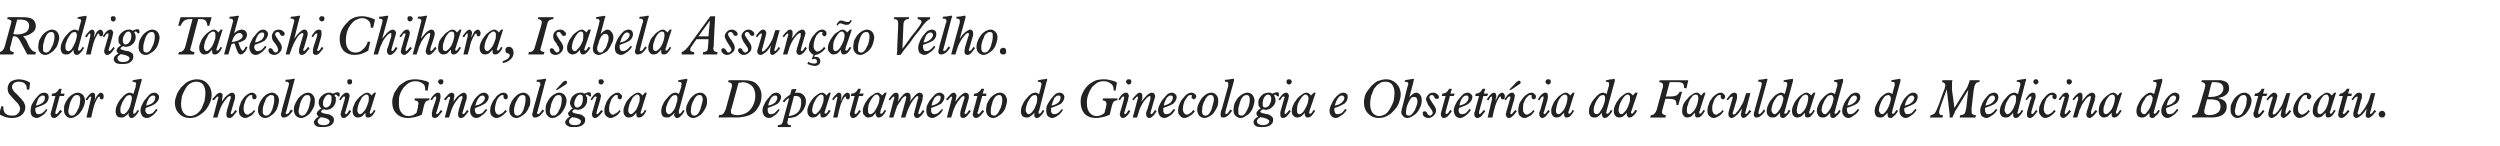 <?xml version="1.0" standalone="no"?><!DOCTYPE svg PUBLIC "-//W3C//DTD SVG 1.1//EN" "http://www.w3.org/Graphics/SVG/1.1/DTD/svg11.dtd"><svg xmlns="http://www.w3.org/2000/svg" version="1.1" width="523.3px" height="30.6px" viewBox="0 -3 523.3 30.6" style="top:-3px"><desc>Rodrigo Takeshi Chihara, Isabela Assun o Velho. Setor de Oncologia Ginecol gica do Departamento de Ginecologia e Obs...</desc><defs/><g id="Polygon71984"><path d="m-.2 20.9c-.01-.04.5-1.7.5-1.7c0 0 .39.1.4.1c0 0 0 .1 0 .1c0 0 0 .1 0 .1c0 .5.1 1 .5 1.3c.3.3.8.4 1.4.4c.5 0 .9-.1 1.1-.4c.3-.2.5-.6.5-1.1c0-.2-.1-.5-.3-.8c-.1-.2-.5-.6-1-1.1c-.5-.6-.9-1-1.1-1.3c-.1-.3-.2-.6-.2-1c0-.5.2-1 .6-1.4c.5-.3 1.1-.5 1.8-.5c.4 0 .8.1 1.2.2c.4.1.7.3 1.1.5c.04.01-.2 1.5-.2 1.5l-.5-.1c0 0 .03-.08 0-.1c0-.5-.1-.8-.4-1.1c-.3-.3-.8-.4-1.3-.4c-.4 0-.7.1-1 .3c-.2.2-.4.5-.4.8c0 .4.3.9.9 1.4c.1.1.2.2.3.3c.6.6 1 1.1 1.3 1.5c.2.4.3.7.3 1.1c0 .6-.3 1.2-.8 1.6c-.5.4-1.2.6-2 .6c-.5 0-1-.1-1.4-.2c-.5-.2-.9-.4-1.3-.6zm7.7-1.8c.6-.1 1-.3 1.4-.6c.4-.3.5-.7.5-1c0-.2 0-.3-.1-.4c-.1-.1-.2-.1-.4-.1c-.3 0-.5.2-.8.5c-.2.4-.4.9-.6 1.6zm2.4.9c-.3.6-.7 1-1.1 1.2c-.4.3-.8.5-1.1.5c-.4 0-.7-.2-1-.4c-.2-.3-.3-.7-.3-1.1c0-.4.1-.8.2-1.2c.2-.4.5-.9.8-1.3c.3-.4.6-.7.9-1c.3-.2.7-.3 1-.3c.2 0 .5.1.7.3c.1.1.2.4.2.6c0 .5-.2 1-.7 1.4c-.5.3-1.2.6-2.1.9c0 .1 0 .1 0 .2c0 .1 0 .2 0 .2c0 .3.1.5.2.7c.1.2.3.2.5.2c.2 0 .5-.1.7-.2c.3-.2.6-.5.9-.9c0 0 .2.2.2.2zm1.7.4c0 .1 0 .1 0 .1c0 .1 0 .1 0 .1c0 .1 0 .2 0 .2c.1 0 .1.1.1.1c.1 0 .2-.1.4-.2c.1-.2.3-.4.5-.7c0 0 .4.3.4.3c-.4.5-.8.9-1 1.1c-.2.2-.5.3-.7.3c-.2 0-.4-.1-.5-.2c-.1-.2-.2-.4-.2-.6c0-.1 0-.1 0-.2c.1-.1.1-.2.1-.3c.03-.05.9-3.3.9-3.3l-.8 0c0 0 .13-.46.1-.5c.4 0 .7-.1.9-.3c.3-.2.4-.4.6-.7c-.02-.04.5 0 .5 0l-.2 1l.8 0l-.1.5l-.9 0c0 0-.86 3.32-.9 3.3zm4.5-3.5c-.3 0-.5.1-.7.3c-.2.2-.4.5-.6 1c-.1.3-.3.7-.3 1.1c-.1.3-.2.7-.2 1c0 .3.1.5.2.7c.1.1.3.2.5.2c.3 0 .5-.1.7-.3c.2-.2.4-.5.6-1c.2-.3.3-.7.4-1.1c0-.4.1-.7.1-1c0-.3-.1-.6-.2-.7c-.1-.2-.3-.2-.5-.2zm-2.7 3.1c0-.4 0-.9.2-1.3c.2-.4.4-.8.7-1.2c.3-.3.6-.6 1-.8c.3-.2.7-.3 1-.3c.4 0 .8.2 1.1.5c.2.3.4.7.4 1.2c0 .3-.1.6-.2 1c-.1.3-.3.7-.5 1c-.3.5-.6.9-1 1.1c-.4.3-.8.5-1.3.5c-.4 0-.8-.2-1-.5c-.3-.3-.4-.7-.4-1.2zm4.7 1.6c0 0 .9-3.83.9-3.8c0 0 0-.1 0-.1c0-.1.1-.2.1-.3c0 0 0-.1-.1-.1c0-.1 0-.1-.1-.1c-.1 0-.2.2-.5.6c-.1.1-.1.2-.2.2c0 0-.3-.2-.3-.2c.3-.4.6-.8.8-1c.3-.3.5-.4.7-.4c.2 0 .3.1.4.2c.1.1.1.2.1.5c0 .1 0 .3 0 .5c-.1.2-.1.4-.2.6c.3-.6.5-1.1.8-1.4c.2-.2.4-.4.6-.4c.2 0 .3.1.4.2c.2.2.2.3.2.5c0 .3 0 .4-.1.5c-.1.2-.2.2-.3.2c-.1 0-.2 0-.2-.1c-.1 0-.1 0-.2-.1c0-.1 0-.1 0-.2c0-.1-.1-.2-.1-.2c-.2 0-.4.3-.7.9c-.3.6-.5 1.3-.7 2.1c-.01.03-.3 1.4-.3 1.4l-1 0zm9-4.7c-.2 0-.4.1-.6.2c-.2.2-.4.5-.6.8c-.2.3-.4.7-.5 1.1c-.2.4-.2.7-.2 1c0 .3 0 .5.1.6c.2.2.3.3.5.3c.2 0 .4-.1.6-.3c.2-.2.4-.5.6-.8c.2-.4.3-.8.4-1.2c.1-.4.2-.7.2-1c0-.2 0-.4-.1-.5c-.1-.2-.3-.2-.4-.2zm-.1 3.8c0-.1 0-.1 0-.1c-.3.4-.6.6-.9.8c-.2.2-.5.2-.7.2c-.4 0-.7-.1-.9-.3c-.2-.3-.3-.6-.3-1c0-.4.1-.9.3-1.3c.2-.5.5-1 .9-1.4c.3-.4.6-.7.9-.9c.3-.2.6-.3.9-.3c.1 0 .2 0 .4.1c.1 0 .2.1.3.2c0 0 .5-1.5.5-1.5c0-.2 0-.3 0-.4c.1-.1.1-.1.1-.2c0-.2-.1-.3-.2-.4c-.1 0-.3-.1-.6-.1c0 0 .1-.3.1-.3c.3-.1.7-.1 1.1-.2c.3 0 .5-.1.6-.1c.1 0 .1 0 .1.1c.1 0 .1 0 .1.1c0 0 0 0 0 .1c-.1 0-.1.1-.1.2c0 0-1.7 6.2-1.7 6.2c0 0 0 0 0 .1c0 .1 0 .2 0 .3c0 .1 0 .1 0 .2c0 0 .1 0 .1 0c.1 0 .2 0 .3-.1c.1-.1.3-.3.5-.7c0 0 .3.2.3.2c-.3.6-.6.9-.8 1.1c-.3.3-.5.4-.8.4c-.2 0-.3-.1-.4-.2c-.1-.1-.2-.3-.2-.6c0 0 0-.1.1-.2c0 0 0 0 0 0zm3.6-1.6c.5-.1 1-.3 1.4-.6c.3-.3.5-.7.5-1c0-.2 0-.3-.1-.4c-.1-.1-.3-.1-.4-.1c-.3 0-.5.2-.8.5c-.2.4-.5.9-.6 1.6zm2.4.9c-.4.6-.8 1-1.1 1.2c-.4.3-.8.5-1.2.5c-.4 0-.7-.2-.9-.4c-.2-.3-.4-.7-.4-1.1c0-.4.1-.8.3-1.2c.2-.4.4-.9.8-1.3c.3-.4.6-.7.9-1c.3-.2.6-.3.9-.3c.3 0 .5.1.7.3c.2.1.3.4.3.6c0 .5-.3 1-.8 1.4c-.4.3-1.1.6-2 .9c0 .1 0 .1 0 .2c0 .1-.1.2-.1.2c0 .3.1.5.3.7c.1.2.3.2.5.2c.2 0 .4-.1.7-.2c.2-.2.5-.5.8-.9c0 0 .3.2.3.2zm8.1-5.9c-.4 0-.9.1-1.3.4c-.4.2-.7.6-1 1.1c-.3.5-.5 1-.7 1.5c-.1.6-.2 1.1-.2 1.6c0 .9.2 1.5.5 1.9c.3.4.8.7 1.4.7c.5 0 .9-.2 1.3-.4c.4-.3.8-.7 1.1-1.2c.2-.5.4-1 .6-1.5c.1-.6.2-1.2.2-1.7c0-.8-.2-1.4-.5-1.8c-.3-.4-.8-.6-1.4-.6zm-4.5 4.4c0-.6.2-1.1.4-1.7c.2-.5.5-1 .9-1.5c.5-.5 1-1 1.6-1.3c.5-.2 1.1-.4 1.7-.4c.9 0 1.7.3 2.2.9c.6.6.9 1.4.9 2.3c0 .6-.1 1.2-.4 1.8c-.2.5-.5 1-.9 1.5c-.5.5-1 .9-1.6 1.2c-.5.3-1.1.4-1.7.4c-.9 0-1.6-.3-2.2-.9c-.6-.6-.9-1.4-.9-2.3zm8 3.1c0 0 1.01-3.82 1-3.8c0-.1.1-.2.1-.2c0-.1 0-.2 0-.2c0 0 0-.1 0-.1c-.1-.1-.1-.1-.1-.1c-.1 0-.2.1-.3.2c-.1.1-.3.3-.5.6c0 0-.4-.2-.4-.2c.4-.4.7-.8.9-1c.3-.3.6-.4.8-.4c.1 0 .3.1.4.2c.1.1.1.2.1.4c0 .2 0 .4-.1.6c0 .2 0 .5-.1.7c.4-.6.8-1.1 1.2-1.4c.4-.3.7-.5 1-.5c.2 0 .3.1.4.2c.2.2.2.3.2.6c0 .1 0 .2 0 .3c0 .1 0 .2-.1.4c0 0-.7 2.4-.7 2.4c0 0 0 0 0 .1c-.1.1-.1.2-.1.3c0 0 0 .1 0 .1c.1 0 .1.1.1.1c.1 0 .2-.1.4-.2c.1-.2.3-.4.5-.7c0 0 .3.3.3.3c-.4.5-.7.9-.9 1.1c-.2.2-.5.3-.7.3c-.2 0-.4-.1-.5-.2c-.1-.2-.1-.3-.1-.6c0-.1 0-.2 0-.3c.1-.2.1-.4.1-.5c0 0 .7-2.3.7-2.3c.1-.1.1-.2.1-.3c0-.1 0-.1 0-.2c0 0 0-.1 0-.1c-.1-.1-.1-.1-.2-.1c-.1 0-.2.1-.4.2c-.1.1-.3.3-.5.6c-.3.3-.5.7-.7 1c-.2.4-.4.8-.5 1.1c-.02.04-.5 1.6-.5 1.6l-.9 0zm8.8-1.3c-.3.4-.6.8-1 1c-.4.2-.7.4-1.1.4c-.4 0-.7-.2-1-.5c-.2-.2-.3-.6-.3-1c0-.5.1-1 .3-1.4c.1-.5.4-.9.7-1.3c.3-.4.6-.6.9-.8c.3-.2.6-.3.9-.3c.2 0 .5.1.6.3c.2.1.3.3.3.5c0 .2 0 .3-.1.4c-.1.1-.2.2-.3.2c-.2 0-.3-.1-.4-.2c-.1 0-.1-.1-.1-.3c0 0 0-.1 0-.1c0-.1 0-.1 0-.2c0 0 0-.1 0-.1c-.1 0-.1 0-.2 0c-.2 0-.4 0-.5.2c-.2.1-.3.3-.5.5c-.2.3-.3.6-.4 1c-.2.4-.2.8-.2 1.2c0 .4.1.6.2.8c.1.2.3.4.6.4c.2 0 .4-.1.6-.3c.3-.1.5-.3.8-.7c0 0 .2.3.2.3zm3.3-3.4c-.2 0-.4.1-.6.3c-.3.2-.5.5-.6 1c-.2.3-.3.7-.4 1.1c-.1.3-.1.7-.1 1c0 .3 0 .5.2.7c.1.1.3.2.5.2c.2 0 .5-.1.7-.3c.2-.2.4-.5.6-1c.1-.3.2-.7.3-1.1c.1-.4.1-.7.1-1c0-.3 0-.6-.1-.7c-.2-.2-.3-.2-.6-.2zm-2.7 3.1c0-.4.1-.9.3-1.3c.1-.4.4-.8.7-1.2c.2-.3.6-.6.9-.8c.4-.2.7-.3 1.1-.3c.4 0 .7.2 1 .5c.3.3.4.7.4 1.2c0 .3-.1.6-.2 1c-.1.3-.2.7-.4 1c-.3.5-.7.9-1.1 1.1c-.4.3-.8.5-1.2.5c-.5 0-.8-.2-1.1-.5c-.3-.3-.4-.7-.4-1.2zm7.3.2c-.4.5-.7.9-1 1.1c-.3.2-.6.3-.8.3c-.2 0-.4 0-.5-.1c-.1-.2-.2-.3-.2-.5c0-.2.1-.5.2-.8c0-.1 0-.1 0-.2c0 0 1.4-5 1.4-5c0 0 0 0 0-.1c.1-.1.1-.3.1-.4c0-.1-.1-.2-.2-.3c-.1-.1-.3-.1-.6-.1c0 0 .1-.4.1-.4c.5 0 1.1-.1 1.6-.2c.1 0 .2 0 .2 0c0 0 0 0 .1 0c0 .1 0 .1 0 .1c0 .1 0 .2-.1.3c0 0 0 0 0 0c0 0-1.7 6.5-1.7 6.5c0 0-.1.1-.1.1c0 .1 0 .1 0 .2c0 0 0 .1.1.1c0 .1.1.1.1.1c.1 0 .2-.1.4-.2c.1-.2.3-.4.5-.8c0 0 .4.3.4.3zm3-3.3c-.3 0-.5.1-.7.3c-.2.2-.4.5-.6 1c-.1.3-.3.7-.3 1.1c-.1.3-.2.7-.2 1c0 .3.1.5.2.7c.1.1.3.2.5.2c.3 0 .5-.1.7-.3c.2-.2.4-.5.6-1c.1-.3.3-.7.3-1.1c.1-.4.2-.7.2-1c0-.3-.1-.6-.2-.7c-.1-.2-.3-.2-.5-.2zm-2.8 3.1c0-.4.1-.9.3-1.3c.2-.4.4-.8.7-1.2c.3-.3.6-.6 1-.8c.3-.2.7-.3 1-.3c.4 0 .8.2 1 .5c.3.3.4.7.4 1.2c0 .3 0 .6-.1 1c-.1.3-.3.7-.5 1c-.3.5-.6.9-1 1.1c-.4.3-.8.5-1.3.5c-.4 0-.8-.2-1.1-.5c-.2-.3-.4-.7-.4-1.2zm6.2 1.6c-.2 0-.4 0-.5-.1c-.2.2-.4.3-.5.4c-.1.2-.2.3-.2.5c0 .2.1.4.3.6c.2.1.5.2.9.2c.4 0 .7-.1 1-.2c.2-.2.3-.4.3-.6c0-.3-.4-.6-1.3-.8c0 0 0 0 0 0zm1.1-4.8c-.3 0-.6.2-.8.6c-.3.4-.4.8-.4 1.3c0 .3.1.5.2.6c.1.2.3.2.5.2c.3 0 .5-.2.8-.5c.2-.4.3-.8.3-1.3c0-.3 0-.5-.1-.7c-.2-.1-.3-.2-.5-.2zm-2.1 4.6c-.1-.1-.2-.2-.3-.3c0-.1-.1-.2-.1-.3c0-.2.1-.3.2-.5c.2-.2.4-.4.8-.6c-.2-.2-.4-.3-.4-.5c-.1-.2-.2-.4-.2-.7c0-.2.1-.5.1-.7c.1-.2.3-.4.4-.6c.3-.2.5-.5.8-.6c.3-.1.5-.2.8-.2c.2 0 .3 0 .4 0c.2.1.3.1.5.2c0 0 0 0 0 0c.5-.2.8-.3 1-.3c.1 0 .2.1.3.1c.1.1.1.3.1.4c0 .2 0 .3 0 .3c-.1.1-.1.1-.2.1c-.1 0-.2 0-.3-.2c-.1-.1-.2-.2-.3-.2c-.1 0-.1 0-.1 0c-.1.1-.1.1-.2.2c.1.1.2.3.3.4c0 .2 0 .4 0 .6c0 .5-.2 1-.6 1.4c-.4.4-.9.6-1.5.6c-.1 0-.1 0-.2-.1c-.1 0-.2 0-.4 0c-.1.1-.3.2-.3.3c-.1.1-.1.1-.1.2c0 .1.3.3.9.4c.3.1.5.1.6.1c.4.1.7.3.9.5c.2.1.3.4.3.7c0 .5-.2.8-.6 1.1c-.5.3-1 .4-1.7.4c-.6 0-1 0-1.4-.2c-.3-.2-.5-.5-.5-.8c0-.2.1-.4.3-.6c.1-.2.4-.4.7-.6zm6-7.3c0-.1 0-.3.1-.4c.1-.1.2-.1.4-.1c.1 0 .3 0 .4.1c.1.1.1.3.1.4c0 .2 0 .3-.1.4c-.1.1-.3.2-.4.2c-.2 0-.3-.1-.4-.2c-.1-.1-.1-.2-.1-.4zm-.6 3.9c0-.2.1-.3.1-.4c0-.1 0-.2 0-.2c0-.1 0-.1 0-.2c0 0-.1 0-.1 0c-.1 0-.2 0-.3.1c-.1.1-.3.4-.5.7c0 0-.3-.2-.3-.2c.3-.5.6-.9.9-1.1c.2-.2.4-.3.7-.3c.2 0 .3 0 .4.2c.1.1.2.3.2.5c0 .1-.1.2-.1.4c0 .1-.1.3-.1.5c0 0-.7 2.4-.7 2.4c0 .1 0 .1-.1.2c0 0 0 .1 0 .1c0 0 0 .1.1.1c0 0 0 .1.1.1c.1 0 .2-.1.3-.2c.1-.2.3-.4.5-.7c0 0 .3.3.3.3c-.3.5-.6.9-.9 1.1c-.2.2-.4.3-.7.3c-.2 0-.3-.1-.4-.2c-.1-.2-.2-.3-.2-.6c0-.1 0-.2.1-.4c0-.1 0-.3.1-.4c0 0 .6-2.1.6-2.1zm4.6-1.2c-.2 0-.4.1-.6.3c-.3.2-.5.5-.6.8c-.2.4-.4.7-.5 1.1c-.1.4-.2.8-.2 1.1c0 .3.1.4.2.6c.1.1.2.2.4.2c.1 0 .3-.1.5-.3c.2-.2.4-.4.6-.7c.2-.4.4-.8.5-1.2c.2-.4.2-.8.2-1.1c0-.3 0-.4-.1-.6c-.1-.1-.2-.2-.4-.2zm-.2 3.8c-.3.3-.5.6-.8.8c-.2.1-.5.2-.8.2c-.3 0-.6-.1-.8-.4c-.2-.2-.3-.5-.3-1c0-.4.1-.8.3-1.2c.2-.5.4-.9.8-1.3c.3-.4.7-.7 1-.9c.4-.3.7-.4 1-.4c.2 0 .3.1.5.2c.1.1.3.2.4.4c0 .02.5-.6.5-.6l.4 0c0 0-1.21 3.81-1.2 3.8c0 .1-.1.2-.1.3c0 0 0 0 0 .1c0 0 0 .1 0 .1c.1.1.1.1.1.1c.1 0 .2 0 .3-.1c.1-.1.3-.3.5-.7c0 0 .3.2.3.2c-.3.5-.5.9-.8 1.1c-.2.2-.5.3-.7.3c-.2 0-.4 0-.5-.2c-.1-.1-.1-.3-.1-.6c0 0 0-.1 0-.1c0-.1 0-.1 0-.1zm13.3-2.6c-.3 0-.5.1-.7.3c-.1.2-.3.5-.4 1c0 0-.4 1.7-.4 1.7c-.4.2-.9.4-1.4.5c-.5.1-1 .2-1.6.2c-.9 0-1.7-.3-2.3-.9c-.6-.6-.9-1.4-.9-2.5c0-.6.2-1.2.4-1.8c.3-.5.7-1.1 1.1-1.6c.5-.4 1-.7 1.5-1c.6-.2 1.2-.3 1.9-.3c.5 0 1 .1 1.5.2c.5.1.9.2 1.3.5c0-.03-.3 1.7-.3 1.7c0 0-.47-.08-.5-.1c0 0 0 0 0-.1c0 0 0-.1 0-.1c0-.5-.1-1-.5-1.2c-.4-.3-.9-.5-1.5-.5c-.5 0-.9.1-1.3.3c-.4.2-.7.5-1.1.9c-.4.5-.7 1-.9 1.6c-.2.5-.2 1.1-.2 1.8c0 .8.1 1.5.5 1.9c.3.5.8.8 1.5.8c.3 0 .7-.1 1-.2c.3-.2.5-.3.7-.5c0-.1.1-.3.2-.8c0-.1 0-.2.1-.3c0-.2 0-.3 0-.5c.1-.1.1-.2.1-.3c0-.2-.1-.4-.2-.5c-.1-.1-.3-.1-.6-.2c-.04.02 0-.4 0-.4l3.1 0c0 0-.07.42-.1.4zm1.9-3.9c0-.1.1-.3.2-.4c.1-.1.2-.1.4-.1c.1 0 .3 0 .4.1c.1.1.1.3.1.4c0 .2 0 .3-.1.4c-.1.1-.3.2-.4.2c-.2 0-.3-.1-.4-.2c-.1-.1-.2-.2-.2-.4zm-.5 3.9c0-.2.1-.3.1-.4c0-.1 0-.2 0-.2c0-.1 0-.1 0-.2c-.1 0-.1 0-.1 0c-.1 0-.2 0-.3.1c-.1.1-.3.4-.5.7c0 0-.3-.2-.3-.2c.3-.5.6-.9.9-1.1c.2-.2.4-.3.6-.3c.2 0 .4 0 .5.2c.1.1.1.3.1.5c0 .1 0 .2 0 .4c0 .1-.1.3-.1.5c0 0-.7 2.4-.7 2.4c-.1.1-.1.1-.1.2c0 0 0 .1 0 .1c0 0 0 .1 0 .1c.1 0 .1.1.2.1c0 0 .1-.1.3-.2c.1-.2.3-.4.5-.7c0 0 .3.3.3.3c-.4.5-.7.9-.9 1.1c-.2.2-.5.3-.7.3c-.2 0-.3-.1-.5-.2c-.1-.2-.1-.3-.1-.6c0-.1 0-.2 0-.4c.1-.1.1-.3.1-.4c0 0 .7-2.1.7-2.1zm1.9 3.6c0 0 1.01-3.82 1-3.8c0-.1.1-.2.1-.2c0-.1 0-.2 0-.2c0 0 0-.1-.1-.1c0-.1 0-.1 0-.1c-.1 0-.2.1-.3.2c-.1.1-.3.3-.5.6c0 0-.4-.2-.4-.2c.4-.4.7-.8.9-1c.3-.3.6-.4.8-.4c.1 0 .3.1.4.2c.1.1.1.2.1.4c0 .2 0 .4-.1.6c0 .2 0 .5-.1.7c.4-.6.8-1.1 1.2-1.4c.4-.3.7-.5 1-.5c.2 0 .3.1.4.2c.2.2.2.3.2.6c0 .1 0 .2 0 .3c0 .1 0 .2-.1.4c0 0-.7 2.4-.7 2.4c0 0 0 0 0 .1c-.1.1-.1.2-.1.3c0 0 0 .1 0 .1c.1 0 .1.1.1.1c.1 0 .2-.1.4-.2c.1-.2.3-.4.5-.7c0 0 .3.3.3.3c-.4.5-.7.9-.9 1.1c-.2.2-.5.3-.7.3c-.2 0-.4-.1-.5-.2c-.1-.2-.1-.3-.1-.6c0-.1 0-.2 0-.3c.1-.2.1-.4.1-.5c0 0 .7-2.3.7-2.3c.1-.1.1-.2.1-.3c0-.1 0-.1 0-.2c0 0 0-.1 0-.1c-.1-.1-.1-.1-.2-.1c-.1 0-.2.1-.4.2c-.1.1-.3.3-.5.6c-.3.3-.5.7-.7 1c-.2.4-.4.8-.5 1.1c-.02.04-.5 1.6-.5 1.6l-.9 0zm6.4-2.5c.6-.1 1.1-.3 1.4-.6c.4-.3.6-.7.6-1c0-.2-.1-.3-.2-.4c-.1-.1-.2-.1-.3-.1c-.3 0-.6.2-.8.5c-.3.4-.5.9-.7 1.6zm2.5.9c-.4.6-.8 1-1.2 1.2c-.3.3-.7.5-1.1.5c-.4 0-.7-.2-.9-.4c-.3-.3-.4-.7-.4-1.1c0-.4.1-.8.3-1.2c.2-.4.4-.9.7-1.3c.3-.4.6-.7 1-1c.3-.2.6-.3.9-.3c.3 0 .5.1.7.3c.2.1.3.4.3.6c0 .5-.3 1-.8 1.4c-.5.3-1.1.6-2 .9c0 .1-.1.1-.1.2c0 .1 0 .2 0 .2c0 .3.1.5.2.7c.2.2.4.2.6.2c.2 0 .4-.1.7-.2c.2-.2.5-.5.8-.9c0 0 .3.2.3.2zm4.1.3c-.4.4-.7.8-1.1 1c-.3.2-.7.4-1.1.4c-.4 0-.7-.2-1-.5c-.2-.2-.3-.6-.3-1c0-.5.1-1 .3-1.4c.2-.5.4-.9.8-1.3c.2-.4.5-.6.8-.8c.3-.2.6-.3.9-.3c.3 0 .5.1.7.3c.1.1.2.3.2.5c0 .2 0 .3-.1.4c-.1.1-.2.2-.3.2c-.2 0-.3-.1-.4-.2c0 0-.1-.1-.1-.3c0 0 0-.1 0-.1c0-.1 0-.1 0-.2c0 0 0-.1 0-.1c-.1 0-.1 0-.2 0c-.2 0-.3 0-.5.2c-.2.1-.3.3-.5.5c-.2.3-.3.6-.4 1c-.1.4-.2.8-.2 1.2c0 .4.1.6.2.8c.1.2.3.4.6.4c.2 0 .4-.1.7-.3c.2-.1.4-.3.7-.7c0 0 .3.3.3.3zm3.3-3.4c-.3 0-.5.1-.7.3c-.2.2-.4.5-.6 1c-.2.3-.3.7-.4 1.1c-.1.3-.1.7-.1 1c0 .3.1.5.2.7c.1.1.3.2.5.2c.2 0 .5-.1.7-.3c.2-.2.4-.5.6-1c.1-.3.2-.7.3-1.1c.1-.4.1-.7.1-1c0-.3 0-.6-.1-.7c-.2-.2-.3-.2-.5-.2zm-2.8 3.1c0-.4.1-.9.3-1.3c.1-.4.4-.8.7-1.2c.3-.3.6-.6.9-.8c.4-.2.7-.3 1.1-.3c.4 0 .7.2 1 .5c.3.3.4.7.4 1.2c0 .3 0 .6-.1 1c-.2.3-.3.7-.5 1c-.3.5-.7.9-1.1 1.1c-.4.3-.8.5-1.2.5c-.5 0-.8-.2-1.1-.5c-.3-.3-.4-.7-.4-1.2zm7.3.2c-.4.5-.7.9-1 1.1c-.3.2-.6.3-.8.3c-.2 0-.4 0-.5-.1c-.1-.2-.2-.3-.2-.5c0-.2.1-.5.2-.8c0-.1 0-.1 0-.2c0 0 1.4-5 1.4-5c0 0 0 0 .1-.1c0-.1 0-.3 0-.4c0-.1 0-.2-.2-.3c-.1-.1-.3-.1-.6-.1c0 0 .1-.4.1-.4c.5 0 1.1-.1 1.6-.2c.1 0 .2 0 .2 0c0 0 .1 0 .1 0c0 .1 0 .1 0 .1c0 .1 0 .2 0 .3c0 0-.1 0-.1 0c0 0-1.7 6.5-1.7 6.5c0 0 0 .1-.1.1c0 .1 0 .1 0 .2c0 0 .1.1.1.1c0 .1.1.1.1.1c.1 0 .2-.1.4-.2c.1-.2.3-.4.6-.8c0 0 .3.3.3.3zm3-3.3c-.3 0-.5.1-.7.3c-.2.2-.4.5-.6 1c-.1.3-.3.7-.3 1.1c-.1.3-.2.7-.2 1c0 .3.1.5.2.7c.1.1.3.2.5.2c.3 0 .5-.1.7-.3c.2-.2.4-.5.6-1c.2-.3.3-.7.4-1.1c0-.4.1-.7.1-1c0-.3-.1-.6-.2-.7c-.1-.2-.3-.2-.5-.2zm-2.7 3.1c0-.4 0-.9.2-1.3c.2-.4.4-.8.7-1.2c.3-.3.6-.6 1-.8c.3-.2.7-.3 1-.3c.4 0 .8.2 1.1.5c.2.3.4.7.4 1.2c0 .3-.1.6-.2 1c-.1.3-.3.7-.5 1c-.3.5-.6.9-1 1.1c-.4.3-.8.5-1.3.5c-.4 0-.8-.2-1-.5c-.3-.3-.4-.7-.4-1.2zm2.5-4.2l-.4 0c0 0 1.63-1.67 1.6-1.7c.1 0 .2-.1.2-.1c.1-.1.2-.1.3-.1c.1 0 .1 0 .2.1c.1.1.1.2.1.3c0 0 0 .1-.1.2c0 .1-.1.1-.2.2c-.05.03-1.7 1.1-1.7 1.1zm3.6 5.8c-.2 0-.4 0-.5-.1c-.2.2-.4.3-.5.4c-.1.2-.2.3-.2.5c0 .2.1.4.3.6c.3.1.5.2.9.2c.4 0 .7-.1 1-.2c.2-.2.3-.4.3-.6c0-.3-.4-.6-1.3-.8c0 0 0 0 0 0zm1.1-4.8c-.3 0-.5.2-.8.6c-.2.4-.4.8-.4 1.3c0 .3.1.5.2.6c.1.2.3.2.5.2c.3 0 .5-.2.8-.5c.2-.4.3-.8.3-1.3c0-.3 0-.5-.1-.7c-.1-.1-.3-.2-.5-.2zm-2.1 4.6c-.1-.1-.2-.2-.3-.3c0-.1-.1-.2-.1-.3c0-.2.1-.3.3-.5c.1-.2.3-.4.7-.6c-.2-.2-.3-.3-.4-.5c-.1-.2-.2-.4-.2-.7c0-.2.1-.5.2-.7c0-.2.2-.4.3-.6c.3-.2.5-.5.8-.6c.3-.1.5-.2.8-.2c.2 0 .3 0 .5 0c.1.1.2.1.4.2c0 0 0 0 0 0c.5-.2.8-.3 1-.3c.1 0 .2.1.3.1c.1.1.1.3.1.4c0 .2 0 .3 0 .3c-.1.1-.1.1-.2.1c-.1 0-.2 0-.3-.2c-.1-.1-.2-.2-.3-.2c0 0-.1 0-.1 0c-.1.1-.1.1-.2.2c.1.1.2.3.3.4c0 .2 0 .4 0 .6c0 .5-.2 1-.6 1.4c-.4.4-.9.6-1.5.6c0 0-.1 0-.2-.1c-.1 0-.2 0-.4 0c-.1.1-.3.2-.3.3c-.1.1-.1.1-.1.2c0 .1.3.3.9.4c.3.1.5.1.6.1c.4.1.7.3.9.5c.2.1.3.4.3.7c0 .5-.2.8-.6 1.1c-.4.3-1 .4-1.7.4c-.6 0-1 0-1.3-.2c-.4-.2-.6-.5-.6-.8c0-.2.1-.4.3-.6c.1-.2.4-.4.7-.6zm6-7.3c0-.1 0-.3.1-.4c.1-.1.3-.1.4-.1c.2 0 .3 0 .4.1c.1.1.2.3.2.4c0 .2-.1.3-.2.4c-.1.1-.2.2-.4.2c-.1 0-.3-.1-.4-.2c-.1-.1-.1-.2-.1-.4zm-.6 3.9c.1-.2.1-.3.1-.4c0-.1.1-.2.1-.2c0-.1-.1-.1-.1-.2c0 0 0 0-.1 0c-.1 0-.2 0-.3.1c-.1.1-.3.4-.5.7c0 0-.3-.2-.3-.2c.4-.5.6-.9.9-1.1c.2-.2.5-.3.7-.3c.2 0 .3 0 .4.2c.1.1.2.3.2.5c0 .1 0 .2-.1.4c0 .1 0 .3-.1.5c0 0-.7 2.4-.7 2.4c0 .1 0 .1 0 .2c-.1 0-.1.1-.1.1c0 0 .1.1.1.1c0 0 0 .1.1.1c.1 0 .2-.1.3-.2c.2-.2.3-.4.6-.7c0 0 .3.3.3.3c-.4.5-.7.9-1 1.1c-.2.2-.4.3-.7.3c-.2 0-.3-.1-.4-.2c-.1-.2-.2-.3-.2-.6c0-.1 0-.2.1-.4c0-.1 0-.3.1-.4c0 0 .6-2.1.6-2.1zm5.2 2.3c-.3.4-.6.8-1 1c-.4.2-.7.4-1.1.4c-.4 0-.7-.2-1-.5c-.2-.2-.3-.6-.3-1c0-.5.1-1 .3-1.4c.1-.5.4-.9.7-1.3c.3-.4.6-.6.9-.8c.3-.2.6-.3.9-.3c.2 0 .5.1.6.3c.2.1.3.3.3.5c0 .2 0 .3-.1.4c-.1.1-.2.2-.4.2c-.1 0-.2-.1-.3-.2c-.1 0-.1-.1-.1-.3c0 0 0-.1 0-.1c0-.1 0-.1 0-.2c0 0 0-.1 0-.1c-.1 0-.1 0-.3 0c-.1 0-.3 0-.4.2c-.2.1-.3.3-.5.5c-.2.3-.3.6-.4 1c-.2.4-.2.8-.2 1.2c0 .4 0 .6.2.8c.1.2.3.4.6.4c.2 0 .4-.1.6-.3c.3-.1.5-.3.8-.7c0 0 .2.3.2.3zm3.5-3.5c-.2 0-.4.1-.6.3c-.3.2-.5.5-.6.8c-.2.4-.4.7-.5 1.1c-.1.4-.2.8-.2 1.1c0 .3.1.4.2.6c.1.1.2.2.4.2c.1 0 .3-.1.5-.3c.2-.2.4-.4.6-.7c.2-.4.4-.8.5-1.2c.2-.4.2-.8.2-1.1c0-.3 0-.4-.1-.6c-.1-.1-.2-.2-.4-.2zm-.2 3.8c-.3.3-.5.6-.8.8c-.2.1-.5.2-.8.2c-.3 0-.6-.1-.8-.4c-.2-.2-.3-.5-.3-1c0-.4.1-.8.3-1.2c.2-.5.4-.9.8-1.3c.3-.4.7-.7 1-.9c.4-.3.7-.4 1-.4c.2 0 .4.1.5.2c.1.1.3.2.4.4c0 .02.5-.6.5-.6l.4 0c0 0-1.21 3.81-1.2 3.8c0 .1-.1.2-.1.3c0 0 0 0 0 .1c0 0 0 .1 0 .1c.1.1.1.1.1.1c.1 0 .2 0 .3-.1c.1-.1.3-.3.5-.7c0 0 .3.2.3.2c-.3.5-.5.9-.8 1.1c-.2.2-.5.3-.7.3c-.2 0-.4 0-.5-.2c-.1-.1-.1-.3-.1-.6c0 0 0-.1 0-.1c0-.1 0-.1 0-.1zm8.1-3.7c-.2 0-.4.1-.6.2c-.2.2-.4.5-.6.8c-.2.3-.4.7-.5 1.1c-.2.4-.2.7-.2 1c0 .3 0 .5.2.6c.1.2.2.3.4.3c.2 0 .4-.1.6-.3c.2-.2.4-.5.6-.8c.2-.4.3-.8.4-1.2c.2-.4.2-.7.2-1c0-.2 0-.4-.1-.5c-.1-.2-.3-.2-.4-.2zm-.1 3.8c0-.1 0-.1 0-.1c-.3.4-.6.6-.9.8c-.2.2-.5.2-.7.2c-.4 0-.7-.1-.9-.3c-.2-.3-.3-.6-.3-1c0-.4.1-.9.3-1.3c.2-.5.5-1 .9-1.4c.3-.4.6-.7.9-.9c.3-.2.6-.3.9-.3c.1 0 .2 0 .4.1c.1 0 .2.1.3.2c0 0 .5-1.5.5-1.5c0-.2 0-.3 0-.4c.1-.1.1-.1.1-.2c0-.2-.1-.3-.2-.4c-.1 0-.3-.1-.6-.1c0 0 .1-.3.1-.3c.3-.1.7-.1 1.1-.2c.3 0 .5-.1.6-.1c.1 0 .1 0 .1.1c.1 0 .1 0 .1.1c0 0 0 0 0 .1c0 0-.1.1-.1.2c0 0-1.7 6.2-1.7 6.2c0 0 0 0 0 .1c0 .1 0 .2 0 .3c0 .1 0 .1 0 .2c0 0 .1 0 .1 0c.1 0 .2 0 .3-.1c.1-.1.3-.3.5-.7c0 0 .3.2.3.2c-.3.6-.6.9-.8 1.1c-.3.3-.5.4-.8.4c-.2 0-.3-.1-.4-.2c-.1-.1-.2-.3-.2-.6c0 0 .1-.1.1-.2c0 0 0 0 0 0zm5.2-3.8c-.3 0-.5.1-.7.3c-.2.2-.4.5-.6 1c-.2.3-.3.7-.4 1.1c0 .3-.1.7-.1 1c0 .3.1.5.2.7c.1.1.3.2.5.2c.3 0 .5-.1.7-.3c.2-.2.4-.5.6-1c.1-.3.2-.7.3-1.1c.1-.4.2-.7.2-1c0-.3-.1-.6-.2-.7c-.1-.2-.3-.2-.5-.2zm-2.8 3.1c0-.4.1-.9.3-1.3c.2-.4.4-.8.7-1.2c.3-.3.6-.6.9-.8c.4-.2.7-.3 1.1-.3c.4 0 .8.2 1 .5c.3.3.4.7.4 1.2c0 .3 0 .6-.1 1c-.1.3-.3.7-.5 1c-.3.5-.6.9-1 1.1c-.4.3-.9.5-1.3.5c-.4 0-.8-.2-1.1-.5c-.2-.3-.4-.7-.4-1.2zm6.8 1.6c0 0 .15-.5.1-.5c.4 0 .7-.1.9-.3c.2-.2.3-.5.5-.9c0 0 1.2-4.4 1.2-4.4c.1-.2.1-.4.1-.5c0 0 0-.1 0-.2c0-.2 0-.3-.2-.4c-.1-.1-.3-.2-.6-.2c.01.02.1-.4.1-.4c0 0 3.27-.03 3.3 0c1.1 0 2 .2 2.6.8c.6.6 1 1.4 1 2.4c0 .6-.1 1.2-.3 1.7c-.2.5-.5 1-.9 1.5c-.5.5-1 .8-1.6 1c-.6.2-1.5.4-2.5.4c.01-.04-3.7 0-3.7 0zm2.7-1.8c-.1.1-.1.2-.1.3c0 .2 0 .3 0 .3c0 .3.1.4.3.5c.2.1.6.2 1 .2c1.1 0 2.1-.4 2.7-1.1c.7-.8 1.1-1.8 1.1-3c0-.9-.3-1.6-.7-2c-.5-.5-1.2-.8-2-.8c-.1 0-.2 0-.3.1c-.1 0-.3 0-.5 0c0 0-1.5 5.5-1.5 5.5zm7.7-.7c.6-.1 1-.3 1.4-.6c.3-.3.5-.7.5-1c0-.2 0-.3-.1-.4c-.1-.1-.3-.1-.4-.1c-.3 0-.5.2-.8.5c-.2.4-.5.9-.6 1.6zm2.4.9c-.4.6-.7 1-1.1 1.2c-.4.3-.8.5-1.2.5c-.3 0-.7-.2-.9-.4c-.2-.3-.4-.7-.4-1.1c0-.4.1-.8.3-1.2c.2-.4.4-.9.8-1.3c.3-.4.6-.7.9-1c.3-.2.6-.3.9-.3c.3 0 .5.1.7.3c.2.1.3.4.3.6c0 .5-.3 1-.7 1.4c-.5.3-1.2.6-2.1.9c0 .1 0 .1 0 .2c0 .1 0 .2 0 .2c0 .3 0 .5.2.7c.1.2.3.2.5.2c.2 0 .4-.1.7-.2c.2-.2.5-.5.9-.9c0 0 .2.2.2.2zm1.9 1.3c.8-.1 1.4-.3 1.9-.8c.5-.5.7-1.2.7-2c0-.4 0-.8-.2-1c-.2-.3-.5-.4-.8-.4c-.1 0-.2 0-.2 0c-.1 0-.2 0-.3 0c0 0-1.1 4.2-1.1 4.2zm-.2.9c0 .1 0 .2-.1.3c0 0 0 .1 0 .2c0 .1.1.3.2.4c.1.1.3.1.6.1c-.01.04-.1.4-.1.4l-2.7 0c0 0 .04-.36 0-.4c.4 0 .6-.1.8-.2c.1-.2.3-.5.4-1.1c0 0 1.2-4.4 1.2-4.4c-.2.1-.3.2-.5.3c-.2.2-.4.4-.5.6c0 0-.4-.2-.4-.2c.3-.3.5-.6.8-.8c.2-.2.5-.4.8-.6c-.01-.04.3-1.1.3-1.1l1-.1c0 0-.3.88-.3.9c.1 0 .2-.1.3-.1c.1 0 .2 0 .3 0c.5 0 .9.2 1.2.5c.3.3.5.7.5 1.3c0 .5-.1 1-.4 1.5c-.2.5-.6.9-1 1.2c-.3.3-.6.5-1 .6c-.4.1-.8.2-1.3.2c0 0-.1.5-.1.5zm7-5.4c-.2 0-.4.1-.6.3c-.2.2-.5.5-.6.8c-.2.4-.4.7-.5 1.1c-.1.4-.2.8-.2 1.1c0 .3.1.4.2.6c.1.1.2.2.4.2c.2 0 .3-.1.5-.3c.2-.2.4-.4.6-.7c.2-.4.4-.8.5-1.2c.2-.4.2-.8.2-1.1c0-.3 0-.4-.1-.6c-.1-.1-.2-.2-.4-.2zm-.2 3.8c-.3.3-.5.6-.8.8c-.2.1-.5.2-.7.2c-.4 0-.7-.1-.9-.4c-.2-.2-.3-.5-.3-1c0-.4.1-.8.3-1.2c.2-.5.5-.9.8-1.3c.3-.4.7-.7 1-.9c.4-.3.7-.4 1-.4c.2 0 .4.1.5.2c.2.1.3.2.4.4c.01.02.5-.6.5-.6l.4 0c0 0-1.19 3.81-1.2 3.8c0 .1-.1.2-.1.3c0 0 0 0 0 .1c0 0 0 .1.1.1c0 .1 0 .1.1.1c0 0 .1 0 .2-.1c.1-.1.3-.3.5-.7c0 0 .4.2.4.2c-.4.5-.6.9-.9 1.1c-.2.2-.5.3-.7.3c-.2 0-.4 0-.5-.2c0-.1-.1-.3-.1-.6c0 0 0-.1 0-.1c0-.1 0-.1 0-.1zm2.7 1c0 0 .81-3.83.8-3.8c0 0 0-.1 0-.1c.1-.1.1-.2.1-.3c0 0 0-.1-.1-.1c0-.1 0-.1 0-.1c-.1 0-.3.2-.6.6c-.1.1-.1.2-.1.2c0 0-.3-.2-.3-.2c.2-.4.5-.8.8-1c.2-.3.4-.4.6-.4c.2 0 .3.1.4.2c.1.1.1.2.1.5c0 .1 0 .3 0 .5c-.1.2-.1.4-.1.6c.2-.6.4-1.1.7-1.4c.2-.2.4-.4.6-.4c.2 0 .4.1.5.2c.1.2.1.3.1.5c0 .3 0 .4-.1.5c-.1.2-.2.2-.3.2c-.1 0-.2 0-.2-.1c-.1 0-.1 0-.2-.1c0-.1 0-.1 0-.2c0-.1-.1-.2-.1-.2c-.2 0-.4.3-.7.9c-.3.6-.5 1.3-.7 2.1c0 .03-.3 1.4-.3 1.4l-.9 0zm4.5-1.2c0 .1 0 .1 0 .1c0 .1 0 .1 0 .1c0 .1 0 .2 0 .2c0 0 .1.1.1.1c.1 0 .2-.1.4-.2c.1-.2.3-.4.5-.7c0 0 .3.3.3.3c-.4.5-.7.9-.9 1.1c-.3.2-.5.3-.7.3c-.3 0-.4-.1-.5-.2c-.1-.2-.2-.4-.2-.6c0-.1 0-.1 0-.2c0-.1.1-.2.1-.3c0-.05.9-3.3.9-3.3l-.8 0c0 0 .1-.46.1-.5c.4 0 .7-.1.9-.3c.2-.2.4-.4.5-.7c.05-.04.6 0 .6 0l-.3 1l.9 0l-.2.5l-.8 0c0 0-.88 3.32-.9 3.3zm4.6-3.6c-.2 0-.4.1-.6.3c-.2.2-.4.5-.6.8c-.2.4-.4.7-.5 1.1c-.1.4-.1.8-.1 1.1c0 .3 0 .4.1.6c.1.1.2.2.4.2c.2 0 .4-.1.6-.3c.2-.2.4-.4.5-.7c.3-.4.4-.8.6-1.2c.1-.4.2-.8.2-1.1c0-.3-.1-.4-.2-.6c-.1-.1-.2-.2-.4-.2zm-.2 3.8c-.2.3-.5.6-.7.8c-.3.1-.6.2-.8.2c-.4 0-.6-.1-.8-.4c-.3-.2-.4-.5-.4-1c0-.4.1-.8.3-1.2c.2-.5.5-.9.8-1.3c.3-.4.7-.7 1.1-.9c.3-.3.6-.4.9-.4c.2 0 .4.1.5.2c.2.1.3.2.4.4c.04.02.6-.6.6-.6l.4 0c0 0-1.27 3.81-1.3 3.8c0 .1 0 .2 0 .3c-.1 0-.1 0-.1.1c0 0 .1.1.1.1c0 .1 0 .1.1.1c.1 0 .2 0 .3-.1c.1-.1.2-.3.5-.7c0 0 .3.2.3.2c-.3.5-.6.9-.8 1.1c-.3.2-.5.3-.8.3c-.2 0-.3 0-.4-.2c-.1-.1-.2-.3-.2-.6c0 0 0-.1 0-.1c0-.1 0-.1 0-.1zm3.7 1l-.9 0c0 0 1.02-3.82 1-3.8c0-.1.1-.2.1-.2c0-.1 0-.2 0-.2c0 0 0-.1 0-.1c-.1-.1-.1-.1-.1-.1c-.1 0-.2.1-.3.2c-.1.1-.3.3-.5.6c0 0-.3-.2-.3-.2c.3-.4.6-.8.8-1c.3-.3.6-.4.8-.4c.1 0 .3.1.4.2c.1.1.1.2.1.4c0 .2 0 .4 0 .6c-.1.2-.1.5-.2.7c.4-.6.8-1.1 1.1-1.4c.3-.3.6-.5.9-.5c.3 0 .4.1.5.2c.2.2.2.4.2.7c0 .1 0 .3 0 .5c-.1.2-.1.3-.2.5c.5-.6.9-1.1 1.2-1.4c.3-.3.6-.5.9-.5c.2 0 .4.1.5.2c.1.1.2.3.2.6c0 .1-.1.2-.1.3c0 .1 0 .2 0 .4c0 0-.8 2.4-.8 2.4c0 0 0 0 0 .1c0 .1-.1.2-.1.3c0 0 0 .1.1.1c0 0 0 .1.1.1c.1 0 .2-.1.3-.2c.1-.2.3-.4.5-.7c0 0 .3.3.3.3c-.3.5-.6.9-.9 1.1c-.2.2-.4.3-.7.3c-.2 0-.3-.1-.4-.2c-.1-.2-.2-.3-.2-.6c0-.1 0-.2.1-.3c0-.2 0-.3.1-.5c0 0 .6-2.3.6-2.3c.1-.1.1-.2.1-.3c0-.1 0-.1 0-.2c0 0 0-.1 0-.1c0-.1-.1-.1-.1-.1c-.1 0-.3.1-.4.2c-.1.1-.3.4-.6.7c-.3.4-.5.8-.7 1.2c-.2.5-.4.8-.5 1.2c-.02.02-.4 1.2-.4 1.2l-.9 0c0 0 .99-3.75 1-3.7c0-.2 0-.3.1-.4c0-.1 0-.1 0-.2c0 0 0-.1-.1-.1c0-.1 0-.1-.1-.1c-.1 0-.2.1-.3.2c-.2.1-.4.3-.6.7c-.3.4-.6.8-.8 1.2c-.1.4-.3.7-.4 1.2c-.02-.03-.4 1.2-.4 1.2zm8-2.5c.6-.1 1-.3 1.4-.6c.3-.3.5-.7.5-1c0-.2 0-.3-.1-.4c-.1-.1-.3-.1-.4-.1c-.3 0-.5.2-.8.5c-.2.4-.5.9-.6 1.6zm2.4.9c-.4.6-.7 1-1.1 1.2c-.4.3-.8.5-1.2.5c-.3 0-.7-.2-.9-.4c-.2-.3-.3-.7-.3-1.1c0-.4 0-.8.2-1.2c.2-.4.4-.9.8-1.3c.3-.4.6-.7.9-1c.3-.2.6-.3.9-.3c.3 0 .5.1.7.3c.2.1.3.4.3.6c0 .5-.3 1-.7 1.4c-.5.3-1.2.6-2.1.9c0 .1 0 .1 0 .2c0 .1 0 .2 0 .2c0 .3 0 .5.2.7c.1.2.3.2.5.2c.2 0 .4-.1.7-.2c.2-.2.5-.5.9-.9c0 0 .2.2.2.2zm.8 1.6c0 0 1-3.82 1-3.8c0-.1 0-.2.1-.2c0-.1 0-.2 0-.2c0 0 0-.1-.1-.1c0-.1 0-.1-.1-.1c0 0-.1.1-.2.2c-.1.1-.3.3-.5.6c0 0-.4-.2-.4-.2c.4-.4.7-.8.9-1c.3-.3.5-.4.8-.4c.1 0 .3.1.3.2c.1.1.2.2.2.4c0 .2 0 .4-.1.6c0 .2-.1.5-.1.7c.4-.6.8-1.1 1.2-1.4c.3-.3.7-.5.9-.5c.2 0 .4.1.5.2c.2.2.2.3.2.6c0 .1 0 .2 0 .3c0 .1-.1.2-.1.4c0 0-.7 2.4-.7 2.4c0 0 0 0 0 .1c-.1.1-.1.2-.1.3c0 0 0 .1 0 .1c.1 0 .1.1.1.1c.1 0 .2-.1.4-.2c.1-.2.3-.4.5-.7c0 0 .3.3.3.3c-.4.5-.7.9-.9 1.1c-.3.2-.5.3-.7.3c-.2 0-.4-.1-.5-.2c-.1-.2-.1-.3-.1-.6c0-.1 0-.2 0-.3c0-.2.1-.4.1-.5c0 0 .7-2.3.7-2.3c0-.1.1-.2.1-.3c0-.1 0-.1 0-.2c0 0 0-.1-.1-.1c0-.1 0-.1-.1-.1c-.1 0-.2.1-.4.2c-.1.1-.3.3-.5.6c-.3.3-.5.7-.7 1c-.2.4-.4.8-.5 1.1c-.03.04-.5 1.6-.5 1.6l-.9 0zm6.5-1.2c0 .1-.1.1-.1.1c0 .1 0 .1 0 .1c0 .1 0 .2.1.2c0 0 0 .1.1.1c0 0 .2-.1.3-.2c.2-.2.3-.4.6-.7c0 0 .3.3.3.3c-.4.5-.7.9-1 1.1c-.2.2-.5.3-.7.3c-.2 0-.4-.1-.5-.2c-.1-.2-.2-.4-.2-.6c0-.1 0-.1.1-.2c0-.1 0-.2 0-.3c.04-.05.9-3.3.9-3.3l-.8 0c0 0 .15-.46.1-.5c.4 0 .7-.1.9-.3c.3-.2.5-.4.6-.7c-.01-.04.6 0 .6 0l-.3 1l.8 0l-.1.5l-.8 0c0 0-.94 3.32-.9 3.3zm4.4-3.5c-.2 0-.5.1-.7.3c-.2.2-.4.5-.6 1c-.1.3-.2.7-.3 1.1c-.1.3-.1.7-.1 1c0 .3 0 .5.1.7c.2.1.3.2.6.2c.2 0 .4-.1.6-.3c.2-.2.4-.5.6-1c.2-.3.3-.7.4-1.1c.1-.4.1-.7.1-1c0-.3-.1-.6-.2-.7c-.1-.2-.3-.2-.5-.2zm-2.7 3.1c0-.4.1-.9.2-1.3c.2-.4.4-.8.7-1.2c.3-.3.6-.6 1-.8c.3-.2.7-.3 1-.3c.5 0 .8.2 1.1.5c.2.3.4.7.4 1.2c0 .3-.1.6-.2 1c-.1.3-.2.7-.4 1c-.3.5-.7.9-1.1 1.1c-.4.3-.8.5-1.2.5c-.5 0-.9-.2-1.1-.5c-.3-.3-.4-.7-.4-1.2zm10.2-3.1c-.2 0-.4.1-.6.2c-.2.2-.4.5-.6.8c-.2.3-.4.7-.5 1.1c-.1.4-.2.7-.2 1c0 .3.1.5.2.6c.1.2.2.3.4.3c.2 0 .4-.1.6-.3c.2-.2.4-.5.6-.8c.2-.4.3-.8.5-1.2c.1-.4.1-.7.1-1c0-.2 0-.4-.1-.5c-.1-.2-.2-.2-.4-.2zm-.1 3.8c0-.1 0-.1 0-.1c-.3.4-.6.6-.9.8c-.2.2-.5.2-.7.2c-.4 0-.6-.1-.9-.3c-.2-.3-.3-.6-.3-1c0-.4.1-.9.3-1.3c.2-.5.5-1 .9-1.4c.3-.4.6-.7.9-.9c.3-.2.6-.3.9-.3c.1 0 .3 0 .4.1c.1 0 .2.1.4.2c0 0 .4-1.5.4-1.5c0-.2 0-.3.1-.4c0-.1 0-.1 0-.2c0-.2-.1-.3-.2-.4c-.1 0-.3-.1-.6-.1c0 0 .1-.3.1-.3c.3-.1.7-.1 1.1-.2c.4 0 .6-.1.6-.1c.1 0 .1 0 .2.1c0 0 0 0 0 .1c0 0 0 0 0 .1c0 0 0 .1-.1.2c0 0-1.6 6.2-1.6 6.2c0 0 0 0-.1.1c0 .1 0 .2 0 .3c0 .1 0 .1 0 .2c0 0 .1 0 .1 0c.1 0 .2 0 .3-.1c.1-.1.3-.3.5-.7c0 0 .3.2.3.2c-.3.6-.6.9-.8 1.1c-.3.3-.5.4-.8.4c-.2 0-.3-.1-.4-.2c-.1-.1-.1-.3-.1-.6c0 0 0-.1 0-.2c0 0 0 0 0 0zm3.6-1.6c.6-.1 1-.3 1.4-.6c.3-.3.5-.7.5-1c0-.2 0-.3-.1-.4c-.1-.1-.2-.1-.4-.1c-.3 0-.5.2-.8.5c-.2.4-.4.9-.6 1.6zm2.4.9c-.4.6-.7 1-1.1 1.2c-.4.3-.8.5-1.2.5c-.3 0-.6-.2-.9-.4c-.2-.3-.3-.7-.3-1.1c0-.4 0-.8.2-1.2c.2-.4.5-.9.8-1.3c.3-.4.6-.7.9-1c.3-.2.6-.3.9-.3c.3 0 .6.1.7.3c.2.1.3.4.3.6c0 .5-.3 1-.7 1.4c-.5.3-1.2.6-2.1.9c0 .1 0 .1 0 .2c0 .1 0 .2 0 .2c0 .3 0 .5.2.7c.1.2.3.2.5.2c.2 0 .5-.1.7-.2c.3-.2.5-.5.9-.9c0 0 .2.2.2.2zm11.4-2c-.3 0-.6.1-.8.3c-.1.2-.3.5-.4 1c0 0-.4 1.7-.4 1.7c-.4.2-.9.4-1.4.5c-.5.1-1 .2-1.5.2c-1 0-1.8-.3-2.4-.9c-.5-.6-.8-1.4-.8-2.5c0-.6.1-1.2.4-1.8c.2-.5.6-1.1 1.1-1.6c.4-.4.9-.7 1.5-1c.5-.2 1.2-.3 1.9-.3c.5 0 1 .1 1.4.2c.5.1.9.2 1.3.5c.02-.03-.3 1.7-.3 1.7c0 0-.45-.08-.4-.1c0 0 0 0 0-.1c0 0 0-.1 0-.1c0-.5-.2-1-.6-1.2c-.3-.3-.8-.5-1.5-.5c-.4 0-.9.1-1.3.3c-.3.2-.7.5-1.1.9c-.3.5-.6 1-.8 1.6c-.2.5-.3 1.1-.3 1.8c0 .8.2 1.5.5 1.9c.4.5.9.8 1.5.8c.4 0 .7-.1 1-.2c.3-.2.6-.3.7-.5c0-.1.1-.3.2-.8c0-.1.1-.2.1-.3c0-.2 0-.3.1-.5c0-.1 0-.2 0-.3c0-.2-.1-.4-.2-.5c-.1-.1-.3-.1-.6-.2c-.01.02.1-.4.1-.4l3 0c0 0-.05.42 0 .4zm1.8-3.9c0-.1.1-.3.2-.4c.1-.1.2-.1.4-.1c.1 0 .3 0 .4.1c.1.1.1.3.1.4c0 .2 0 .3-.1.4c-.1.1-.3.2-.4.2c-.2 0-.3-.1-.4-.2c-.1-.1-.2-.2-.2-.4zm-.5 3.9c0-.2.1-.3.1-.4c0-.1 0-.2 0-.2c0-.1 0-.1 0-.2c0 0-.1 0-.1 0c-.1 0-.2 0-.3.1c-.1.1-.3.4-.5.7c0 0-.3-.2-.3-.2c.3-.5.6-.9.9-1.1c.2-.2.4-.3.7-.3c.2 0 .3 0 .4.2c.1.1.2.3.2.5c0 .1-.1.2-.1.4c0 .1-.1.3-.1.5c0 0-.7 2.4-.7 2.4c0 .1 0 .1-.1.2c0 0 0 .1 0 .1c0 0 0 .1.1.1c0 0 0 .1.1.1c.1 0 .2-.1.3-.2c.1-.2.3-.4.5-.7c0 0 .3.3.3.3c-.3.5-.6.9-.9 1.1c-.2.2-.4.3-.7.3c-.2 0-.3-.1-.4-.2c-.1-.2-.2-.3-.2-.6c0-.1 0-.2.1-.4c0-.1 0-.3.1-.4c0 0 .6-2.1.6-2.1zm1.9 3.6c0 0 1.04-3.82 1-3.8c.1-.1.1-.2.1-.2c0-.1 0-.2 0-.2c0 0 0-.1 0-.1c-.1-.1-.1-.1-.1-.1c-.1 0-.2.1-.3.2c-.1.1-.3.3-.5.6c0 0-.3-.2-.3-.2c.3-.4.6-.8.9-1c.2-.3.5-.4.7-.4c.2 0 .3.1.4.2c.1.1.1.2.1.4c0 .2 0 .4 0 .6c-.1.2-.1.5-.2.7c.5-.6.9-1.1 1.2-1.4c.4-.3.7-.5 1-.5c.2 0 .4.1.5.2c.1.2.2.3.2.6c0 .1-.1.2-.1.3c0 .1 0 .2-.1.4c0 0-.7 2.4-.7 2.4c0 0 0 0 0 .1c0 .1-.1.2-.1.3c0 0 0 .1.1.1c0 0 0 .1.1.1c0 0 .2-.1.3-.2c.1-.2.3-.4.5-.7c0 0 .3.3.3.3c-.3.5-.6.9-.9 1.1c-.2.2-.4.3-.7.3c-.2 0-.3-.1-.4-.2c-.1-.2-.2-.3-.2-.6c0-.1 0-.2 0-.3c.1-.2.1-.4.2-.5c0 0 .7-2.3.7-2.3c0-.1 0-.2 0-.3c0-.1 0-.1 0-.2c0 0 0-.1 0-.1c-.1-.1-.1-.1-.2-.1c-.1 0-.2.1-.3.2c-.2.1-.4.3-.6.6c-.3.3-.5.7-.7 1c-.2.4-.4.8-.5 1.1c.01.04-.5 1.6-.5 1.6l-.9 0zm6.5-2.5c.5-.1 1-.3 1.4-.6c.3-.3.5-.7.5-1c0-.2 0-.3-.1-.4c-.1-.1-.3-.1-.4-.1c-.3 0-.5.2-.8.5c-.2.4-.5.9-.6 1.6zm2.4.9c-.4.6-.7 1-1.1 1.2c-.4.3-.8.5-1.2.5c-.3 0-.7-.2-.9-.4c-.2-.3-.4-.7-.4-1.1c0-.4.1-.8.3-1.2c.2-.4.4-.9.8-1.3c.3-.4.6-.7.9-1c.3-.2.6-.3.9-.3c.3 0 .5.1.7.3c.2.1.3.4.3.6c0 .5-.3 1-.7 1.4c-.5.3-1.2.6-2.1.9c0 .1 0 .1 0 .2c0 .1 0 .2 0 .2c0 .3 0 .5.2.7c.1.2.3.2.5.2c.2 0 .4-.1.7-.2c.2-.2.5-.5.8-.9c0 0 .3.2.3.2zm4.1.3c-.3.4-.7.8-1.1 1c-.3.2-.7.4-1.1.4c-.4 0-.7-.2-.9-.5c-.3-.2-.4-.6-.4-1c0-.5.1-1 .3-1.4c.2-.5.4-.9.8-1.3c.3-.4.5-.6.8-.8c.3-.2.6-.3.9-.3c.3 0 .5.1.7.3c.2.1.3.3.3.5c0 .2-.1.3-.2.4c-.1.1-.2.2-.3.2c-.1 0-.3-.1-.3-.2c-.1 0-.2-.1-.2-.3c0 0 0-.1.1-.1c0-.1 0-.1 0-.2c0 0-.1-.1-.1-.1c0 0-.1 0-.2 0c-.2 0-.3 0-.5.2c-.1.1-.3.3-.4.5c-.2.3-.4.6-.5 1c-.1.4-.2.8-.2 1.2c0 .4.1.6.2.8c.2.2.3.4.6.4c.2 0 .5-.1.7-.3c.2-.1.4-.3.7-.7c0 0 .3.3.3.3zm3.3-3.4c-.3 0-.5.1-.7.3c-.2.2-.4.5-.6 1c-.2.3-.3.7-.4 1.1c0 .3-.1.7-.1 1c0 .3.1.5.2.7c.1.1.3.2.5.2c.3 0 .5-.1.7-.3c.2-.2.4-.5.6-1c.1-.3.2-.7.3-1.1c.1-.4.2-.7.2-1c0-.3-.1-.6-.2-.7c-.1-.2-.3-.2-.5-.2zm-2.8 3.1c0-.4.1-.9.3-1.3c.2-.4.4-.8.7-1.2c.3-.3.6-.6.9-.8c.4-.2.7-.3 1.1-.3c.4 0 .8.2 1 .5c.3.3.4.7.4 1.2c0 .3 0 .6-.1 1c-.1.3-.3.7-.5 1c-.3.5-.6.9-1 1.1c-.4.3-.9.5-1.3.5c-.4 0-.8-.2-1.1-.5c-.2-.3-.4-.7-.4-1.2zm7.3.2c-.4.5-.7.9-1 1.1c-.3.2-.5.3-.8.3c-.2 0-.3 0-.5-.1c-.1-.2-.1-.3-.1-.5c0-.2 0-.5.1-.8c0-.1 0-.1.1-.2c0 0 1.4-5 1.4-5c0 0 0 0 0-.1c0-.1 0-.3 0-.4c0-.1 0-.2-.1-.3c-.2-.1-.4-.1-.6-.1c0 0 0-.4 0-.4c.6 0 1.1-.1 1.6-.2c.1 0 .2 0 .2 0c.1 0 .1 0 .1 0c0 .1 0 .1 0 .1c0 .1 0 .2 0 .3c0 0 0 0 0 0c0 0-1.8 6.5-1.8 6.5c0 0 0 .1 0 .1c0 .1 0 .1 0 .2c0 0 0 .1 0 .1c.1.1.1.1.1.1c.1 0 .2-.1.4-.2c.1-.2.3-.4.6-.8c0 0 .3.3.3.3zm3-3.3c-.2 0-.5.1-.7.3c-.2.2-.4.5-.6 1c-.1.3-.2.7-.3 1.1c-.1.3-.1.7-.1 1c0 .3 0 .5.1.7c.2.1.3.2.6.2c.2 0 .4-.1.6-.3c.2-.2.4-.5.6-1c.2-.3.3-.7.4-1.1c.1-.4.1-.7.1-1c0-.3-.1-.6-.2-.7c-.1-.2-.3-.2-.5-.2zm-2.7 3.1c0-.4.1-.9.2-1.3c.2-.4.4-.8.7-1.2c.3-.3.6-.6 1-.8c.3-.2.7-.3 1-.3c.5 0 .8.2 1.1.5c.2.3.4.7.4 1.2c0 .3-.1.6-.2 1c-.1.3-.2.7-.4 1c-.3.5-.7.9-1.1 1.1c-.4.3-.8.5-1.2.5c-.5 0-.8-.2-1.1-.5c-.3-.3-.4-.7-.4-1.2zm6.1 1.6c-.2 0-.3 0-.4-.1c-.3.2-.5.3-.6.4c-.1.2-.2.3-.2.5c0 .2.1.4.4.6c.2.1.5.2.8.2c.4 0 .7-.1 1-.2c.2-.2.4-.4.4-.6c0-.3-.5-.6-1.4-.8c0 0 0 0 0 0zm1.1-4.8c-.3 0-.5.2-.8.6c-.2.4-.3.8-.3 1.3c0 .3 0 .5.1.6c.1.2.3.2.5.2c.3 0 .6-.2.8-.5c.2-.4.4-.8.4-1.3c0-.3-.1-.5-.2-.7c-.1-.1-.3-.2-.5-.2zm-2 4.6c-.2-.1-.3-.2-.3-.3c-.1-.1-.1-.2-.1-.3c0-.2 0-.3.2-.5c.1-.2.3-.4.7-.6c-.2-.2-.3-.3-.4-.5c-.1-.2-.1-.4-.1-.7c0-.2 0-.5.1-.7c.1-.2.2-.4.4-.6c.2-.2.4-.5.7-.6c.3-.1.6-.2.8-.2c.2 0 .3 0 .5 0c.1.1.3.1.4.2c0 0 0 0 0 0c.5-.2.9-.3 1-.3c.2 0 .3.1.3.1c.1.1.1.3.1.4c0 .2 0 .3 0 .3c0 .1-.1.1-.2.1c0 0-.1 0-.3-.2c-.1-.1-.2-.2-.3-.2c0 0-.1 0-.1 0c0 .1-.1.1-.1.2c.1.1.1.3.2.4c0 .2.1.4.1.6c0 .5-.2 1-.7 1.4c-.4.4-.9.6-1.4.6c-.1 0-.2 0-.3-.1c-.1 0-.2 0-.3 0c-.2.1-.3.2-.4.3c-.1.1-.1.1-.1.2c0 .1.3.3 1 .4c.2.1.4.1.6.1c.3.1.6.3.8.5c.2.1.3.4.3.7c0 .5-.2.8-.6 1.1c-.4.3-1 .4-1.7.4c-.5 0-1 0-1.3-.2c-.4-.2-.5-.5-.5-.8c0-.2 0-.4.2-.6c.2-.2.4-.4.8-.6zm5.9-7.3c0-.1 0-.3.1-.4c.2-.1.3-.1.4-.1c.2 0 .3 0 .4.1c.1.1.2.3.2.4c0 .2-.1.3-.2.4c-.1.1-.2.2-.4.2c-.1 0-.2-.1-.4-.2c-.1-.1-.1-.2-.1-.4zm-.6 3.9c.1-.2.1-.3.1-.4c.1-.1.1-.2.1-.2c0-.1 0-.1-.1-.2c0 0 0 0-.1 0c-.1 0-.1 0-.3.1c-.1.1-.2.4-.5.7c0 0-.3-.2-.3-.2c.4-.5.7-.9.9-1.1c.3-.2.5-.3.7-.3c.2 0 .3 0 .4.2c.1.1.2.3.2.5c0 .1 0 .2-.1.4c0 .1 0 .3-.1.5c0 0-.7 2.4-.7 2.4c0 .1 0 .1 0 .2c0 0 0 .1 0 .1c0 0 0 .1 0 .1c0 0 .1.1.1.1c.1 0 .2-.1.3-.2c.2-.2.4-.4.6-.7c0 0 .3.3.3.3c-.4.5-.7.9-.9 1.1c-.3.2-.5.3-.7.3c-.2 0-.4-.1-.5-.2c-.1-.2-.1-.3-.1-.6c0-.1 0-.2 0-.4c0-.1.1-.3.1-.4c0 0 .6-2.1.6-2.1zm4.6-1.2c-.2 0-.4.1-.6.3c-.2.2-.4.5-.6.8c-.2.4-.4.7-.5 1.1c-.1.4-.1.8-.1 1.1c0 .3 0 .4.1.6c.1.1.2.2.4.2c.2 0 .4-.1.6-.3c.2-.2.4-.4.5-.7c.3-.4.4-.8.6-1.2c.1-.4.2-.8.2-1.1c0-.3-.1-.4-.2-.6c-.1-.1-.2-.2-.4-.2zm-.2 3.8c-.2.3-.5.6-.8.8c-.2.1-.5.2-.7.2c-.4 0-.6-.1-.9-.4c-.2-.2-.3-.5-.3-1c0-.4.1-.8.3-1.2c.2-.5.5-.9.8-1.3c.3-.4.7-.7 1-.9c.4-.3.7-.4 1-.4c.2 0 .4.1.5.2c.2.1.3.2.4.4c.03.02.6-.6.6-.6l.4 0c0 0-1.27 3.81-1.3 3.8c0 .1 0 .2 0 .3c-.1 0-.1 0-.1.1c0 0 0 .1.1.1c0 .1 0 .1.1.1c.1 0 .2 0 .3-.1c.1-.1.2-.3.5-.7c0 0 .3.2.3.2c-.3.5-.6.9-.8 1.1c-.3.2-.5.3-.8.3c-.2 0-.3 0-.4-.2c-.1-.1-.2-.3-.2-.6c0 0 0-.1 0-.1c0-.1 0-.1 0-.1zm6.3-1.5c.6-.1 1.1-.3 1.4-.6c.4-.3.6-.7.6-1c0-.2-.1-.3-.2-.4c-.1-.1-.2-.1-.3-.1c-.3 0-.6.2-.8.5c-.3.4-.5.9-.7 1.6zm2.5.9c-.4.6-.8 1-1.2 1.2c-.4.3-.7.5-1.1.5c-.4 0-.7-.2-.9-.4c-.3-.3-.4-.7-.4-1.1c0-.4.1-.8.3-1.2c.2-.4.4-.9.7-1.3c.3-.4.6-.7 1-1c.3-.2.6-.3.9-.3c.3 0 .5.1.7.3c.2.1.2.4.2.6c0 .5-.2 1-.7 1.4c-.5.3-1.1.6-2 .9c-.1.1-.1.1-.1.2c0 .1 0 .2 0 .2c0 .3.1.5.2.7c.2.2.3.2.6.2c.2 0 .4-.1.7-.2c.2-.2.5-.5.8-.9c0 0 .3.2.3.2zm8.1-5.9c-.5 0-.9.1-1.3.4c-.4.2-.7.6-1.1 1.1c-.2.5-.4 1-.6 1.5c-.1.6-.2 1.1-.2 1.6c0 .9.2 1.5.5 1.9c.3.4.8.7 1.4.7c.4 0 .9-.2 1.3-.4c.4-.3.7-.7 1-1.2c.3-.5.5-1 .7-1.5c.1-.6.2-1.2.2-1.7c0-.8-.2-1.4-.5-1.8c-.3-.4-.8-.6-1.4-.6zm-4.5 4.4c0-.6.1-1.1.3-1.7c.2-.5.6-1 1-1.5c.4-.5 1-1 1.5-1.3c.6-.2 1.2-.4 1.8-.4c.9 0 1.6.3 2.2.9c.6.6.9 1.4.9 2.3c0 .6-.2 1.2-.4 1.8c-.2.5-.5 1-1 1.5c-.4.5-.9.9-1.5 1.2c-.6.3-1.1.4-1.7.4c-.9 0-1.6-.3-2.2-.9c-.6-.6-.9-1.4-.9-2.3zm10.5-1.2c-.2 0-.3 0-.5.1c-.1.1-.3.3-.4.5c-.2.4-.4.8-.6 1.3c-.1.5-.2.9-.2 1.2c0 .3 0 .5.1.6c.1.1.3.2.5.2c.1 0 .3 0 .4-.1c.2-.1.3-.3.5-.5c.2-.3.5-.7.6-1.2c.2-.4.3-.8.3-1.3c0-.2-.1-.5-.2-.6c-.1-.2-.3-.2-.5-.2zm-1.4-2.1c.1-.2.1-.3.1-.4c0-.1.1-.1.1-.2c0-.2-.1-.3-.2-.4c-.1 0-.3-.1-.6-.1c0 0 .1-.3.1-.3c.3-.1.7-.1 1.1-.2c.3 0 .5-.1.6-.1c.1 0 .1 0 .1.1c0 0 .1 0 .1.1c0 0 0 0-.1.1c0 0 0 .1 0 .2c0 0-.9 3.4-.9 3.4c.2-.3.5-.5.7-.7c.3-.2.5-.3.8-.3c.3 0 .6.2.8.5c.2.2.3.6.3 1.1c0 .5-.1.9-.3 1.4c-.2.5-.5 1-.9 1.4c-.3.2-.6.5-.9.6c-.3.2-.6.3-.9.3c-.4 0-.7-.1-.9-.4c-.2-.2-.4-.5-.4-.9c0-.1.1-.2.1-.3c0-.2 0-.3.1-.5c0 0 1.1-4.4 1.1-4.4zm3.2 5.5c0-.1 0-.2.1-.3c.1-.1.2-.1.3-.1c.1 0 .2 0 .3.1c.1 0 .1.1.2.2c0 0 0 .1 0 .1c.2.3.4.5.6.5c.2 0 .3-.1.4-.2c.1-.1.2-.2.2-.4c0-.2-.2-.6-.5-1c-.1-.1-.2-.2-.2-.3c-.3-.3-.4-.6-.5-.9c-.1-.2-.2-.4-.2-.6c0-.4.2-.7.5-1c.2-.3.6-.4 1-.4c.3 0 .6.1.8.3c.3.2.4.4.4.6c0 .1 0 .2-.1.3c-.1.1-.2.1-.3.1c-.1 0-.2 0-.3 0c0-.1-.1-.1-.2-.2c0 0 0-.1-.1-.2c-.1-.3-.3-.4-.5-.4c-.1 0-.2 0-.3.1c-.1.1-.2.2-.2.4c0 .2.2.5.6 1.1c0 0 0 0 0 0c.1.1.1.2.2.3c.4.5.6 1 .6 1.3c0 .5-.2.8-.5 1.1c-.3.3-.7.5-1.1.5c-.3 0-.6-.1-.9-.3c-.2-.2-.3-.4-.3-.7zm4.8-.3c0 .1 0 .1 0 .1c0 .1 0 .1 0 .1c0 .1 0 .2 0 .2c0 0 .1.1.1.1c.1 0 .2-.1.4-.2c.1-.2.3-.4.5-.7c0 0 .3.3.3.3c-.4.5-.7.9-.9 1.1c-.3.2-.5.3-.8.3c-.2 0-.3-.1-.4-.2c-.2-.2-.2-.4-.2-.6c0-.1 0-.1 0-.2c0-.1.1-.2.1-.3c-.01-.05.9-3.3.9-3.3l-.8 0c0 0 .1-.46.1-.5c.3 0 .6-.1.9-.3c.2-.2.4-.4.5-.7c.04-.04.6 0 .6 0l-.3 1l.9 0l-.2.5l-.8 0c0 0-.89 3.32-.9 3.3zm2.9-1.3c.5-.1 1-.3 1.4-.6c.3-.3.5-.7.5-1c0-.2-.1-.3-.1-.4c-.1-.1-.3-.1-.4-.1c-.3 0-.6.2-.8.5c-.3.4-.5.9-.6 1.6zm2.4.9c-.4.6-.8 1-1.1 1.2c-.4.3-.8.5-1.2.5c-.4 0-.7-.2-.9-.4c-.2-.3-.4-.7-.4-1.1c0-.4.1-.8.3-1.2c.2-.4.4-.9.8-1.3c.3-.4.6-.7.9-1c.3-.2.6-.3.9-.3c.3 0 .5.1.7.3c.2.1.3.4.3.6c0 .5-.3 1-.8 1.4c-.4.3-1.1.6-2 .9c0 .1 0 .1 0 .2c-.1.1-.1.2-.1.2c0 .3.1.5.2.7c.2.2.4.2.6.2c.2 0 .4-.1.7-.2c.2-.2.5-.5.8-.9c0 0 .3.2.3.2zm1.7.4c0 .1 0 .1 0 .1c0 .1 0 .1 0 .1c0 .1 0 .2 0 .2c0 0 .1.1.1.1c.1 0 .2-.1.3-.2c.2-.2.4-.4.6-.7c0 0 .3.3.3.3c-.4.5-.7.9-.9 1.1c-.3.2-.5.3-.8.3c-.2 0-.3-.1-.4-.2c-.2-.2-.2-.4-.2-.6c0-.1 0-.1 0-.2c0-.1 0-.2.1-.3c-.02-.05.9-3.3.9-3.3l-.8 0c0 0 .09-.46.1-.5c.3 0 .6-.1.9-.3c.2-.2.4-.4.5-.7c.03-.04.6 0 .6 0l-.3 1l.9 0l-.2.5l-.8 0c0 0-.9 3.32-.9 3.3zm1.8 1.2c0 0 .88-3.83.9-3.8c0 0 0-.1 0-.1c0-.1 0-.2 0-.3c0 0 0-.1 0-.1c0-.1 0-.1-.1-.1c-.1 0-.3.2-.5.6c-.1.1-.1.2-.2.2c0 0-.3-.2-.3-.2c.3-.4.6-.8.8-1c.3-.3.5-.4.7-.4c.1 0 .3.1.4.2c0 .1.1.2.1.5c0 .1 0 .3-.1.5c0 .2 0 .4-.1.6c.3-.6.5-1.1.7-1.4c.3-.2.5-.4.7-.4c.2 0 .3.1.4.2c.1.2.2.3.2.5c0 .3 0 .4-.1.5c-.1.2-.2.2-.4.2c0 0-.1 0-.2-.1c0 0-.1 0-.1-.1c0-.1 0-.1 0-.2c0-.1-.1-.2-.2-.2c-.1 0-.3.3-.6.9c-.3.6-.5 1.3-.7 2.1c-.03.03-.3 1.4-.3 1.4l-1 0zm4.6-3.6c.1-.2.1-.3.1-.4c0-.1.1-.2.1-.2c0-.1-.1-.1-.1-.2c0 0-.1 0-.1 0c-.1 0-.2 0-.3.1c-.1.1-.3.4-.5.7c0 0-.3-.2-.3-.2c.4-.5.6-.9.9-1.1c.2-.2.5-.3.7-.3c.2 0 .3 0 .4.2c.1.1.2.3.2.5c0 .1-.1.2-.1.4c0 .1 0 .3-.1.5c0 0-.7 2.4-.7 2.4c0 .1 0 .1 0 .2c-.1 0-.1.1-.1.1c0 0 .1.1.1.1c0 0 0 .1.1.1c.1 0 .2-.1.3-.2c.2-.2.3-.4.6-.7c0 0 .3.3.3.3c-.4.5-.7.9-1 1.1c-.2.2-.4.3-.7.3c-.2 0-.3-.1-.4-.2c-.1-.2-.2-.3-.2-.6c0-.1 0-.2.1-.4c0-.1 0-.3.1-.4c0 0 .6-2.1.6-2.1zm.3-2.2l-.4 0c0 0 1.61-1.67 1.6-1.7c.1 0 .2-.1.2-.1c.1-.1.2-.1.3-.1c.1 0 .1 0 .2.1c.1.1.1.2.1.3c0 0 0 .1-.1.2c0 .1-.1.1-.3.2c.04.03-1.6 1.1-1.6 1.1zm4.9 4.5c-.3.4-.6.8-1 1c-.4.2-.7.4-1.1.4c-.4 0-.7-.2-1-.5c-.2-.2-.3-.6-.3-1c0-.5.1-1 .2-1.4c.2-.5.5-.9.8-1.3c.3-.4.6-.6.9-.8c.3-.2.6-.3.9-.3c.2 0 .5.1.6.3c.2.1.3.3.3.5c0 .2 0 .3-.1.4c-.1.1-.2.2-.4.2c-.1 0-.2-.1-.3-.2c-.1 0-.1-.1-.1-.3c0 0 0-.1 0-.1c0-.1 0-.1 0-.2c0 0 0-.1 0-.1c-.1 0-.2 0-.3 0c-.1 0-.3 0-.4.2c-.2.1-.3.3-.5.5c-.2.3-.3.6-.5 1c-.1.4-.1.8-.1 1.2c0 .4 0 .6.2.8c.1.2.3.4.5.4c.3 0 .5-.1.7-.3c.3-.1.5-.3.8-.7c0 0 .2.3.2.3zm2.3-6.2c0-.1.1-.3.2-.4c.1-.1.2-.1.4-.1c.1 0 .3 0 .4.1c.1.1.1.3.1.4c0 .2 0 .3-.1.4c-.1.1-.3.2-.4.2c-.2 0-.3-.1-.4-.2c-.1-.1-.2-.2-.2-.4zm-.5 3.9c0-.2.1-.3.1-.4c0-.1 0-.2 0-.2c0-.1 0-.1 0-.2c0 0-.1 0-.1 0c-.1 0-.2 0-.3.1c-.1.1-.3.4-.5.7c0 0-.3-.2-.3-.2c.3-.5.6-.9.9-1.1c.2-.2.4-.3.6-.3c.2 0 .4 0 .5.2c.1.1.1.3.1.5c0 .1 0 .2 0 .4c0 .1-.1.3-.1.5c0 0-.7 2.4-.7 2.4c-.1.1-.1.1-.1.2c0 0 0 .1 0 .1c0 0 0 .1.1.1c0 0 0 .1.1.1c0 0 .2-.1.3-.2c.1-.2.3-.4.5-.7c0 0 .3.3.3.3c-.4.5-.7.9-.9 1.1c-.2.2-.5.3-.7.3c-.2 0-.3-.1-.4-.2c-.1-.2-.2-.3-.2-.6c0-.1 0-.2 0-.4c.1-.1.1-.3.2-.4c0 0 .6-2.1.6-2.1zm4.6-1.2c-.2 0-.4.1-.7.3c-.2.2-.4.5-.6.8c-.2.4-.3.7-.4 1.1c-.1.4-.2.8-.2 1.1c0 .3 0 .4.1.6c.1.1.3.2.4.2c.2 0 .4-.1.6-.3c.2-.2.4-.4.6-.7c.2-.4.4-.8.5-1.2c.1-.4.2-.8.2-1.1c0-.3 0-.4-.1-.6c-.1-.1-.3-.2-.4-.2zm-.2 3.8c-.3.3-.6.6-.8.8c-.3.1-.5.2-.8.2c-.3 0-.6-.1-.8-.4c-.2-.2-.3-.5-.3-1c0-.4.1-.8.3-1.2c.2-.5.4-.9.8-1.3c.3-.4.6-.7 1-.9c.4-.3.7-.4 1-.4c.2 0 .3.1.5.2c.1.1.3.2.4.4c-.02.02.5-.6.5-.6l.4 0c0 0-1.23 3.81-1.2 3.8c-.1.1-.1.2-.1.3c0 0 0 0 0 .1c0 0 0 .1 0 .1c0 .1.1.1.1.1c.1 0 .2 0 .3-.1c.1-.1.3-.3.5-.7c0 0 .3.2.3.2c-.3.5-.6.9-.8 1.1c-.2.2-.5.3-.7.3c-.2 0-.4 0-.5-.2c-.1-.1-.1-.3-.1-.6c0 0 0-.1 0-.1c0-.1 0-.1 0-.1zm8.1-3.7c-.2 0-.4.1-.6.2c-.2.2-.4.5-.6.8c-.2.3-.4.7-.5 1.1c-.2.4-.2.7-.2 1c0 .3 0 .5.1.6c.1.2.3.3.5.3c.2 0 .4-.1.6-.3c.1-.2.3-.5.5-.8c.2-.4.4-.8.5-1.2c.1-.4.2-.7.2-1c0-.2-.1-.4-.1-.5c-.1-.2-.3-.2-.4-.2zm-.2 3.8c0-.1 0-.1 0-.1c-.3.4-.5.6-.8.8c-.3.2-.5.2-.8.2c-.3 0-.6-.1-.8-.3c-.2-.3-.3-.6-.3-1c0-.4.1-.9.3-1.3c.2-.5.5-1 .9-1.4c.3-.4.6-.7.9-.9c.3-.2.6-.3.9-.3c.1 0 .2 0 .3.1c.2 0 .3.1.4.2c0 0 .4-1.5.4-1.5c.1-.2.1-.3.1-.4c0-.1 0-.1 0-.2c0-.2 0-.3-.1-.4c-.2 0-.3-.1-.6-.1c0 0 .1-.3.1-.3c.3-.1.7-.1 1-.2c.4 0 .6-.1.7-.1c0 0 .1 0 .1.1c0 0 0 0 0 .1c0 0 0 0 0 .1c0 0 0 .1 0 .2c0 0-1.7 6.2-1.7 6.2c0 0 0 0 0 .1c0 .1-.1.2-.1.3c0 .1.1.1.1.2c0 0 0 0 .1 0c.1 0 .2 0 .3-.1c.1-.1.3-.3.5-.7c0 0 .3.2.3.2c-.3.6-.6.9-.8 1.1c-.3.3-.5.4-.8.4c-.2 0-.3-.1-.4-.2c-.1-.1-.2-.3-.2-.6c0 0 0-.1 0-.2c0 0 0 0 0 0zm5.4-3.9c-.2 0-.4.1-.6.3c-.2.2-.4.5-.6.8c-.2.4-.4.7-.5 1.1c-.1.4-.2.8-.2 1.1c0 .3.1.4.2.6c.1.1.2.2.4.2c.2 0 .3-.1.5-.3c.2-.2.4-.4.6-.7c.2-.4.4-.8.5-1.2c.2-.4.2-.8.2-1.1c0-.3 0-.4-.1-.6c-.1-.1-.2-.2-.4-.2zm-.2 3.8c-.2.3-.5.6-.8.8c-.2.1-.5.2-.7.2c-.4 0-.7-.1-.9-.4c-.2-.2-.3-.5-.3-1c0-.4.1-.8.3-1.2c.2-.5.5-.9.8-1.3c.3-.4.7-.7 1-.9c.4-.3.7-.4 1-.4c.2 0 .4.1.5.2c.2.1.3.2.4.4c.02.02.5-.6.5-.6l.5 0c0 0-1.29 3.81-1.3 3.8c0 .1-.1.2-.1.3c0 0 0 0 0 .1c0 0 0 .1.1.1c0 .1 0 .1.1.1c.1 0 .1 0 .2-.1c.1-.1.3-.3.5-.7c0 0 .4.2.4.2c-.3.5-.6.9-.9 1.1c-.2.2-.4.3-.7.3c-.2 0-.3 0-.4-.2c-.1-.1-.2-.3-.2-.6c0 0 0-.1 0-.1c0-.1 0-.1 0-.1zm4.9 1c0 0 .16-.5.2-.5c.3 0 .6-.1.7-.3c.2-.2.4-.5.5-.9c0 0 1.2-4.4 1.2-4.4c.1-.2.1-.4.1-.5c0 0 0-.1 0-.2c0-.2 0-.3-.2-.4c-.1-.1-.3-.2-.6-.2c.01.02.1-.4.1-.4l6 0l-.4 1.7c0 0-.5-.07-.5-.1c0 0 0 0 0-.1c0 0 0 0 0-.1c0-.3-.1-.6-.3-.8c-.2-.1-.5-.2-1-.2c-.01.02-1.7 0-1.7 0l-.8 3c0 0 .94-.01.9 0c.6 0 1-.1 1.3-.2c.3-.2.5-.4.7-.8c0 .05.5 0 .5 0l-.8 2.8l-.4 0c0 0-.03-.19 0-.2c0-.4-.1-.7-.3-.9c-.3-.1-.6-.2-1.1-.2c-.01-.04-.9 0-.9 0c0 0-.6 2.17-.6 2.2c0 .1-.1.3-.1.4c0 .1 0 .2 0 .2c0 .2 0 .3.2.4c.1.1.3.2.6.2c-.01 0-.1.5-.1.5l-3.2 0zm9.6-4.8c-.2 0-.5.1-.7.3c-.2.2-.4.5-.6.8c-.2.4-.3.7-.4 1.1c-.2.4-.2.8-.2 1.1c0 .3 0 .4.1.6c.1.1.3.2.4.2c.2 0 .4-.1.6-.3c.2-.2.4-.4.6-.7c.2-.4.4-.8.5-1.2c.1-.4.2-.8.2-1.1c0-.3-.1-.4-.1-.6c-.1-.1-.3-.2-.4-.2zm-.2 3.8c-.3.3-.6.6-.8.8c-.3.1-.5.2-.8.2c-.3 0-.6-.1-.8-.4c-.2-.2-.3-.5-.3-1c0-.4.1-.8.2-1.2c.2-.5.5-.9.9-1.3c.3-.4.6-.7 1-.9c.3-.3.7-.4 1-.4c.1 0 .3.1.5.2c.1.1.2.2.4.4c-.03.02.5-.6.5-.6l.4 0c0 0-1.24 3.81-1.2 3.8c-.1.1-.1.2-.1.3c0 0 0 0 0 .1c0 0 0 .1 0 .1c0 .1.1.1.1.1c.1 0 .2 0 .3-.1c.1-.1.2-.3.5-.7c0 0 .3.2.3.2c-.3.5-.6.9-.8 1.1c-.3.2-.5.3-.7.3c-.2 0-.4 0-.5-.2c-.1-.1-.1-.3-.1-.6c0 0 0-.1 0-.1c0-.1 0-.1 0-.1zm6-.3c-.3.4-.6.8-1 1c-.4.2-.7.4-1.1.4c-.4 0-.7-.2-1-.5c-.2-.2-.3-.6-.3-1c0-.5.1-1 .3-1.4c.1-.5.4-.9.7-1.3c.3-.4.6-.6.9-.8c.3-.2.6-.3.9-.3c.2 0 .5.1.6.3c.2.1.3.3.3.5c0 .2 0 .3-.1.4c-.1.1-.2.2-.3.2c-.2 0-.3-.1-.4-.2c-.1 0-.1-.1-.1-.3c0 0 0-.1 0-.1c0-.1 0-.1 0-.2c0 0 0-.1 0-.1c-.1 0-.1 0-.3 0c-.1 0-.3 0-.4.2c-.2.1-.3.3-.5.5c-.2.3-.3.6-.4 1c-.2.4-.2.8-.2 1.2c0 .4.1.6.2.8c.1.2.3.4.6.4c.2 0 .4-.1.6-.3c.3-.1.5-.3.8-.7c0 0 .2.3.2.3zm5.6-3.8c0 0-1 3.79-1 3.8c0 .1 0 .2-.1.2c0 .1 0 .1 0 .2c0 0 0 .1.1.1c0 0 0 .1.1.1c0 0 .1-.1.2-.2c.1-.1.3-.3.5-.7c0 0 .4.3.4.3c-.4.4-.7.8-.9 1c-.3.2-.5.4-.8.4c-.1 0-.3-.1-.3-.2c-.1-.1-.2-.2-.2-.4c0-.2 0-.4.1-.6c0-.2.1-.5.1-.8c-.4.7-.8 1.2-1.2 1.5c-.3.3-.7.5-.9.5c-.3 0-.4-.1-.5-.2c-.2-.2-.2-.3-.2-.6c0-.1 0-.2 0-.3c0-.1.1-.2.1-.4c0 0 .7-2.4.7-2.4c0 0 0-.1 0-.1c.1-.1.1-.2.1-.3c0 0 0-.1 0-.1c-.1-.1-.1-.1-.1-.1c-.1 0-.2.1-.4.2c-.1.1-.3.3-.5.6c0 0-.3-.2-.3-.2c.4-.5.7-.9.9-1.1c.3-.2.5-.3.7-.3c.2 0 .4.1.5.2c.1.1.1.3.1.6c0 .1 0 .2 0 .3c0 .2-.1.3-.1.5c0 0-.7 2.3-.7 2.3c0 .1 0 .2-.1.2c0 .1 0 .2 0 .2c0 .1 0 .2.1.2c0 0 0 .1.1.1c.1 0 .2-.1.4-.2c.1-.2.3-.4.5-.6c.3-.4.5-.7.7-1.1c.2-.3.4-.7.5-1c.03-.05.5-1.6.5-1.6l.9 0zm3.1 3.7c-.3.5-.7.9-1 1.1c-.2.2-.5.3-.8.3c-.2 0-.3 0-.4-.1c-.1-.2-.2-.3-.2-.5c0-.2 0-.5.2-.8c0-.1 0-.1 0-.2c0 0 1.4-5 1.4-5c0 0 0 0 0-.1c0-.1.1-.3.1-.4c0-.1-.1-.2-.2-.3c-.1-.1-.3-.1-.6-.1c0 0 .1-.4.1-.4c.5 0 1-.1 1.6-.2c.1 0 .1 0 .1 0c.1 0 .1 0 .1 0c0 .1.1.1.1.1c0 .1-.1.2-.1.3c0 0 0 0 0 0c0 0-1.8 6.5-1.8 6.5c0 0 0 .1 0 .1c0 .1 0 .1 0 .2c0 0 0 .1 0 .1c.1.1.1.1.2.1c.1 0 .2-.1.3-.2c.2-.2.4-.4.6-.8c0 0 .3.3.3.3zm3.2-3.3c-.2 0-.4.1-.6.2c-.2.2-.4.5-.6.8c-.2.3-.4.7-.5 1.1c-.1.4-.2.7-.2 1c0 .3.1.5.2.6c.1.2.3.3.5.3c.1 0 .3-.1.5-.3c.2-.2.4-.5.6-.8c.2-.4.4-.8.5-1.2c.1-.4.2-.7.2-1c0-.2-.1-.4-.2-.5c-.1-.2-.2-.2-.4-.2zm-.1 3.8c0-.1 0-.1 0-.1c-.3.4-.6.6-.8.8c-.3.2-.5.2-.8.2c-.3 0-.6-.1-.8-.3c-.3-.3-.4-.6-.4-1c0-.4.1-.9.3-1.3c.2-.5.5-1 .9-1.4c.3-.4.6-.7 1-.9c.3-.2.6-.3.8-.3c.2 0 .3 0 .4.1c.1 0 .3.1.4.2c0 0 .4-1.5.4-1.5c0-.2.1-.3.1-.4c0-.1 0-.1 0-.2c0-.2 0-.3-.2-.4c-.1 0-.3-.1-.6-.1c0 0 .1-.3.1-.3c.4-.1.7-.1 1.1-.2c.4 0 .6-.1.6-.1c.1 0 .2 0 .2.1c0 0 0 0 0 .1c0 0 0 0 0 .1c0 0 0 .1 0 .2c0 0-1.7 6.2-1.7 6.2c0 0 0 0 0 .1c-.1.1-.1.2-.1.3c0 .1 0 .1 0 .2c.1 0 .1 0 .1 0c.1 0 .2 0 .4-.1c.1-.1.2-.3.4-.7c0 0 .4.2.4.2c-.4.6-.6.9-.9 1.1c-.2.3-.5.4-.7.4c-.2 0-.4-.1-.5-.2c-.1-.1-.1-.3-.1-.6c0 0 0-.1 0-.2c0 0 0 0 0 0zm5.4-3.9c-.2 0-.4.1-.7.3c-.2.2-.4.5-.6.8c-.2.4-.3.7-.4 1.1c-.1.4-.2.8-.2 1.1c0 .3.1.4.1.6c.1.1.3.2.5.2c.1 0 .3-.1.5-.3c.2-.2.4-.4.6-.7c.2-.4.4-.8.5-1.2c.1-.4.2-.8.2-1.1c0-.3 0-.4-.1-.6c-.1-.1-.3-.2-.4-.2zm-.2 3.8c-.3.3-.5.6-.8.8c-.3.1-.5.2-.8.2c-.3 0-.6-.1-.8-.4c-.2-.2-.3-.5-.3-1c0-.4.1-.8.3-1.2c.2-.5.4-.9.8-1.3c.3-.4.6-.7 1-.9c.4-.3.7-.4 1-.4c.2 0 .3.1.5.2c.1.1.3.2.4.4c-.02.02.5-.6.5-.6l.4 0c0 0-1.22 3.81-1.2 3.8c-.1.1-.1.2-.1.3c0 0 0 0 0 .1c0 0 0 .1 0 .1c.1.1.1.1.1.1c.1 0 .2 0 .3-.1c.1-.1.3-.3.5-.7c0 0 .3.2.3.2c-.3.5-.6.9-.8 1.1c-.2.2-.5.3-.7.3c-.2 0-.4 0-.5-.2c-.1-.1-.1-.3-.1-.6c0 0 0-.1 0-.1c0-.1 0-.1 0-.1zm5.4-3.7c-.2 0-.3.1-.6.2c-.2.2-.4.5-.6.8c-.2.3-.3.7-.5 1.1c-.1.4-.2.7-.2 1c0 .3.1.5.2.6c.1.2.3.3.5.3c.2 0 .3-.1.5-.3c.2-.2.4-.5.6-.8c.2-.4.4-.8.5-1.2c.1-.4.2-.7.2-1c0-.2-.1-.4-.2-.5c-.1-.2-.2-.2-.4-.2zm-.1 3.8c0-.1 0-.1 0-.1c-.3.4-.6.6-.8.8c-.3.2-.5.2-.8.2c-.3 0-.6-.1-.8-.3c-.2-.3-.4-.6-.4-1c0-.4.1-.9.3-1.3c.2-.5.5-1 .9-1.4c.3-.4.7-.7 1-.9c.3-.2.6-.3.9-.3c.1 0 .2 0 .3.1c.1 0 .3.1.4.2c0 0 .4-1.5.4-1.5c.1-.2.1-.3.1-.4c0-.1 0-.1 0-.2c0-.2 0-.3-.2-.4c-.1 0-.3-.1-.5-.1c0 0 0-.3 0-.3c.4-.1.7-.1 1.1-.2c.4 0 .6-.1.6-.1c.1 0 .2 0 .2.1c0 0 0 0 0 .1c0 0 0 0 0 .1c0 0 0 .1 0 .2c0 0-1.7 6.2-1.7 6.2c0 0 0 0 0 .1c-.1.1-.1.2-.1.3c0 .1 0 .1.1.2c0 0 0 0 .1 0c0 0 .2 0 .3-.1c.1-.1.2-.3.5-.7c0 0 .3.2.3.2c-.3.6-.6.9-.9 1.1c-.2.3-.5.4-.7.4c-.2 0-.4-.1-.5-.2c-.1-.1-.1-.3-.1-.6c0 0 0-.1 0-.2c0 0 0 0 0 0zm3.6-1.6c.6-.1 1.1-.3 1.4-.6c.4-.3.6-.7.6-1c0-.2-.1-.3-.2-.4c-.1-.1-.2-.1-.4-.1c-.2 0-.5.2-.7.5c-.3.4-.5.9-.7 1.6zm2.5.9c-.4.6-.8 1-1.2 1.2c-.4.3-.7.5-1.1.5c-.4 0-.7-.2-.9-.4c-.3-.3-.4-.7-.4-1.1c0-.4.1-.8.3-1.2c.1-.4.4-.9.7-1.3c.3-.4.6-.7.9-1c.4-.2.7-.3 1-.3c.3 0 .5.1.7.3c.1.1.2.4.2.6c0 .5-.2 1-.7 1.4c-.5.3-1.2.6-2.1.9c0 .1 0 .1 0 .2c0 .1 0 .2 0 .2c0 .3.1.5.2.7c.1.2.3.2.6.2c.2 0 .4-.1.6-.2c.3-.2.6-.5.9-.9c0 0 .3.2.3.2zm6-3.1c-.1 0-.3.1-.6.2c-.2.2-.4.5-.6.8c-.2.3-.3.7-.5 1.1c-.1.4-.2.7-.2 1c0 .3.1.5.2.6c.1.2.3.3.5.3c.2 0 .3-.1.5-.3c.2-.2.4-.5.6-.8c.2-.4.4-.8.5-1.2c.1-.4.2-.7.2-1c0-.2-.1-.4-.2-.5c-.1-.2-.2-.2-.4-.2zm-.1 3.8c0-.1 0-.1 0-.1c-.3.4-.6.6-.8.8c-.3.2-.5.2-.8.2c-.3 0-.6-.1-.8-.3c-.2-.3-.3-.6-.3-1c0-.4.1-.9.3-1.3c.2-.5.5-1 .8-1.4c.3-.4.7-.7 1-.9c.3-.2.6-.3.9-.3c.1 0 .2 0 .3.1c.1 0 .3.1.4.2c0 0 .4-1.5.4-1.5c.1-.2.1-.3.1-.4c0-.1 0-.1 0-.2c0-.2 0-.3-.1-.4c-.2 0-.4-.1-.6-.1c0 0 0-.3 0-.3c.4-.1.8-.1 1.1-.2c.4 0 .6-.1.6-.1c.1 0 .2 0 .2.1c0 0 0 0 0 .1c0 0 0 0 0 .1c0 0 0 .1 0 .2c0 0-1.7 6.2-1.7 6.2c0 0 0 0 0 .1c0 .1-.1.2-.1.3c0 .1 0 .1.1.2c0 0 0 0 .1 0c.1 0 .2 0 .3-.1c.1-.1.2-.3.5-.7c0 0 .3.2.3.2c-.3.6-.6.9-.9 1.1c-.2.3-.5.4-.7.4c-.2 0-.4-.1-.5-.2c0-.1-.1-.3-.1-.6c0 0 0-.1 0-.2c0 0 0 0 0 0zm3.6-1.6c.6-.1 1.1-.3 1.4-.6c.4-.3.6-.7.6-1c0-.2-.1-.3-.2-.4c-.1-.1-.2-.1-.3-.1c-.3 0-.6.2-.8.5c-.3.4-.5.9-.7 1.6zm2.5.9c-.4.6-.8 1-1.2 1.2c-.4.3-.7.5-1.1.5c-.4 0-.7-.2-.9-.4c-.3-.3-.4-.7-.4-1.1c0-.4.1-.8.3-1.2c.2-.4.4-.9.7-1.3c.3-.4.6-.7 1-1c.3-.2.6-.3.9-.3c.3 0 .5.1.7.3c.2.1.2.4.2.6c0 .5-.2 1-.7 1.4c-.5.3-1.2.6-2 .9c-.1.1-.1.1-.1.2c0 .1 0 .2 0 .2c0 .3.1.5.2.7c.2.2.3.2.6.2c.2 0 .4-.1.7-.2c.2-.2.5-.5.8-.9c0 0 .3.2.3.2zm2.8 1.6c0 0 .14-.5.1-.5c.4 0 .6-.2.9-.4c.2-.3.5-.9.8-1.7c0 0 1-2.8 1-2.8c.2-.4.3-.7.3-.9c.1-.2.1-.4.1-.5c0-.2-.1-.3-.2-.4c-.1-.1-.3-.2-.5-.2c-.04 0 .1-.4.1-.4c0 0 2.08-.03 2.1 0c-.1.2-.1.4-.1.6c0 .2 0 .4 0 .6c0 .1 0 .2 0 .3c0 .1 0 .3 0 .6c.03.02.5 3.7.5 3.7c0 0 2.31-3.71 2.3-3.7c.3-.4.5-.8.6-1.2c.2-.3.2-.6.3-.9c-.01-.03 2.1 0 2.1 0c0 0-.11.4-.1.4c-.4 0-.6.1-.8.4c-.2.3-.3.8-.4 1.5c0 0-.4 3.5-.4 3.5c0 .1 0 .2 0 .4c0 .1 0 .2 0 .4c0 .2 0 .4.2.5c.1.1.3.2.6.2c0 0 .1 0 .1 0l-.1.5l-3.3 0c0 0 .15-.47.1-.5c.4 0 .7-.1.9-.3c.2-.3.3-.7.4-1.3c-.02-.03.4-3.7.4-3.7c0 0-2.34 3.85-2.3 3.8c-.3.4-.5.7-.6 1.1c-.2.3-.3.6-.4.9c0 0-.6 0-.6 0c0-.3 0-.5 0-.7c0-.3-.1-.5-.1-.8c.01.04-.5-4.4-.5-4.4c0 0-1.34 3.64-1.3 3.6c-.1.3-.2.6-.2.7c-.1.2-.1.4-.1.5c0 .2.1.4.2.5c.1.1.3.1.6.1c0 .02 0 0 0 0l-.1.5l-2.6 0zm11.6-2.5c.6-.1 1.1-.3 1.4-.6c.4-.3.6-.7.6-1c0-.2-.1-.3-.2-.4c-.1-.1-.2-.1-.4-.1c-.2 0-.5.2-.7.5c-.3.4-.5.9-.7 1.6zm2.5.9c-.4.6-.8 1-1.2 1.2c-.4.3-.8.5-1.1.5c-.4 0-.7-.2-1-.4c-.2-.3-.3-.7-.3-1.1c0-.4.1-.8.3-1.2c.1-.4.4-.9.7-1.3c.3-.4.6-.7.9-1c.4-.2.7-.3 1-.3c.3 0 .5.1.7.3c.1.1.2.4.2.6c0 .5-.2 1-.7 1.4c-.5.3-1.2.6-2.1.9c0 .1 0 .1 0 .2c0 .1 0 .2 0 .2c0 .3.1.5.2.7c.1.2.3.2.6.2c.2 0 .4-.1.6-.2c.3-.2.6-.5.9-.9c0 0 .3.2.3.2zm3.4-3.1c-.2 0-.4.1-.6.2c-.2.2-.4.5-.6.8c-.2.3-.4.7-.5 1.1c-.1.4-.2.7-.2 1c0 .3.1.5.2.6c.1.2.2.3.4.3c.2 0 .4-.1.6-.3c.2-.2.4-.5.6-.8c.2-.4.3-.8.5-1.2c.1-.4.1-.7.1-1c0-.2 0-.4-.1-.5c-.1-.2-.2-.2-.4-.2zm-.1 3.8c0-.1 0-.1 0-.1c-.3.4-.6.6-.8.8c-.3.2-.6.2-.8.2c-.4 0-.6-.1-.8-.3c-.3-.3-.4-.6-.4-1c0-.4.1-.9.3-1.3c.2-.5.5-1 .9-1.4c.3-.4.6-.7.9-.9c.4-.2.7-.3.9-.3c.1 0 .3 0 .4.1c.1 0 .2.1.4.2c0 0 .4-1.5.4-1.5c0-.2.1-.3.1-.4c0-.1 0-.1 0-.2c0-.2-.1-.3-.2-.4c-.1 0-.3-.1-.6-.1c0 0 .1-.3.1-.3c.4-.1.7-.1 1.1-.2c.4 0 .6-.1.6-.1c.1 0 .1 0 .2.1c0 0 0 0 0 .1c0 0 0 0 0 .1c0 0 0 .1-.1.2c0 0-1.6 6.2-1.6 6.2c0 0 0 0 0 .1c-.1.1-.1.2-.1.3c0 .1 0 .1 0 .2c0 0 .1 0 .1 0c.1 0 .2 0 .3-.1c.1-.1.3-.3.5-.7c0 0 .3.2.3.2c-.3.6-.6.9-.8 1.1c-.2.3-.5.4-.8.4c-.2 0-.3-.1-.4-.2c-.1-.1-.1-.3-.1-.6c0 0 0-.1 0-.2c0 0 0 0 0 0zm4.2-6.6c0-.1.1-.3.2-.4c.1-.1.2-.1.3-.1c.2 0 .3 0 .4.1c.1.1.2.3.2.4c0 .2-.1.3-.2.4c-.1.1-.2.2-.4.2c-.1 0-.2-.1-.3-.2c-.1-.1-.2-.2-.2-.4zm-.6 3.9c.1-.2.1-.3.2-.4c0-.1 0-.2 0-.2c0-.1 0-.1 0-.2c-.1 0-.1 0-.2 0c0 0-.1 0-.2.1c-.1.1-.3.4-.6.7c0 0-.2-.2-.2-.2c.3-.5.6-.9.8-1.1c.3-.2.5-.3.7-.3c.2 0 .3 0 .5.2c.1.1.1.3.1.5c0 .1 0 .2 0 .4c-.1.1-.1.3-.2.5c0 0-.7 2.4-.7 2.4c0 .1 0 .1 0 .2c0 0 0 .1 0 .1c0 0 0 .1 0 .1c.1 0 .1.1.1.1c.1 0 .2-.1.4-.2c.1-.2.3-.4.5-.7c0 0 .3.3.3.3c-.4.5-.7.9-.9 1.1c-.3.2-.5.3-.7.3c-.2 0-.4-.1-.5-.2c-.1-.2-.1-.3-.1-.6c0-.1 0-.2 0-.4c0-.1.1-.3.1-.4c0 0 .6-2.1.6-2.1zm5.3 2.3c-.4.4-.7.8-1.1 1c-.3.2-.7.4-1.1.4c-.4 0-.7-.2-.9-.5c-.3-.2-.4-.6-.4-1c0-.5.1-1 .3-1.4c.2-.5.4-.9.8-1.3c.3-.4.5-.6.8-.8c.3-.2.6-.3.9-.3c.3 0 .5.1.7.3c.2.1.2.3.2.5c0 .2 0 .3-.1.4c-.1.1-.2.2-.3.2c-.2 0-.3-.1-.3-.2c-.1 0-.2-.1-.2-.3c0 0 0-.1 0-.1c.1-.1.1-.1.1-.2c0 0-.1-.1-.1-.1c0 0-.1 0-.2 0c-.2 0-.3 0-.5.2c-.1.1-.3.3-.5.5c-.1.3-.3.6-.4 1c-.1.4-.2.8-.2 1.2c0 .4.1.6.2.8c.2.2.3.4.6.4c.2 0 .4-.1.7-.3c.2-.1.4-.3.7-.7c0 0 .3.3.3.3zm2.3-6.2c0-.1 0-.3.1-.4c.1-.1.3-.1.4-.1c.2 0 .3 0 .4.1c.1.1.2.3.2.4c0 .2-.1.3-.2.4c-.1.1-.2.2-.4.2c-.1 0-.3-.1-.4-.2c-.1-.1-.1-.2-.1-.4zm-.6 3.9c.1-.2.1-.3.1-.4c.1-.1.1-.2.1-.2c0-.1-.1-.1-.1-.2c0 0 0 0-.1 0c-.1 0-.2 0-.3.1c-.1.1-.2.4-.5.7c0 0-.3-.2-.3-.2c.4-.5.7-.9.9-1.1c.2-.2.5-.3.7-.3c.2 0 .3 0 .4.2c.1.1.2.3.2.5c0 .1 0 .2-.1.4c0 .1 0 .3-.1.5c0 0-.7 2.4-.7 2.4c0 .1 0 .1 0 .2c0 0 0 .1 0 .1c0 0 0 .1 0 .1c0 0 .1.1.1.1c.1 0 .2-.1.3-.2c.2-.2.3-.4.6-.7c0 0 .3.3.3.3c-.4.5-.7.9-1 1.1c-.2.2-.4.3-.6.3c-.2 0-.4-.1-.5-.2c-.1-.2-.2-.3-.2-.6c0-.1.1-.2.1-.4c0-.1 0-.3.1-.4c0 0 .6-2.1.6-2.1zm1.9 3.6c0 0 1.06-3.82 1.1-3.8c0-.1 0-.2 0-.2c0-.1 0-.2 0-.2c0 0 0-.1 0-.1c0-.1-.1-.1-.1-.1c-.1 0-.1.1-.3.2c-.1.1-.2.3-.5.6c0 0-.3-.2-.3-.2c.3-.4.6-.8.9-1c.3-.3.5-.4.7-.4c.2 0 .3.1.4.2c.1.1.1.2.1.4c0 .2 0 .4 0 .6c0 .2-.1.5-.2.7c.5-.6.9-1.1 1.2-1.4c.4-.3.7-.5 1-.5c.2 0 .4.1.5.2c.1.2.2.3.2.6c0 .1 0 .2-.1.3c0 .1 0 .2 0 .4c0 0-.8 2.4-.8 2.4c0 0 0 0 0 .1c0 .1 0 .2 0 .3c0 0 0 .1 0 .1c0 0 0 .1.1.1c.1 0 .2-.1.3-.2c.2-.2.3-.4.6-.7c0 0 .3.3.3.3c-.4.5-.7.9-1 1.1c-.2.2-.4.3-.6.3c-.2 0-.4-.1-.5-.2c-.1-.2-.2-.3-.2-.6c0-.1 0-.2.1-.3c0-.2 0-.4.1-.5c0 0 .7-2.3.7-2.3c0-.1 0-.2 0-.3c.1-.1.1-.1.1-.2c0 0-.1-.1-.1-.1c0-.1-.1-.1-.1-.1c-.1 0-.3.1-.4.2c-.2.1-.4.3-.6.6c-.2.3-.5.7-.7 1c-.2.4-.3.8-.5 1.1c.03.04-.5 1.6-.5 1.6l-.9 0zm8.3-4.8c-.2 0-.5.1-.7.3c-.2.2-.4.5-.6.8c-.2.4-.3.7-.4 1.1c-.2.4-.2.8-.2 1.1c0 .3 0 .4.1.6c.1.1.3.2.4.2c.2 0 .4-.1.6-.3c.2-.2.4-.4.6-.7c.2-.4.4-.8.5-1.2c.1-.4.2-.8.2-1.1c0-.3-.1-.4-.1-.6c-.1-.1-.3-.2-.4-.2zm-.2 3.8c-.3.3-.6.6-.8.8c-.3.1-.5.2-.8.2c-.3 0-.6-.1-.8-.4c-.2-.2-.3-.5-.3-1c0-.4.1-.8.2-1.2c.2-.5.5-.9.8-1.3c.4-.4.7-.7 1.1-.9c.3-.3.7-.4 1-.4c.1 0 .3.1.5.2c.1.1.2.2.4.4c-.03.02.5-.6.5-.6l.4 0c0 0-1.24 3.81-1.2 3.8c-.1.1-.1.2-.1.3c0 0 0 0 0 .1c0 0 0 .1 0 .1c0 .1.1.1.1.1c.1 0 .2 0 .3-.1c.1-.1.2-.3.5-.7c0 0 .3.2.3.2c-.3.5-.6.9-.8 1.1c-.3.2-.5.3-.7.3c-.2 0-.4 0-.5-.2c-.1-.1-.1-.3-.1-.6c0 0 0-.1 0-.1c0-.1 0-.1 0-.1zm8-3.7c-.1 0-.3.1-.5.2c-.3.2-.5.5-.6.8c-.3.3-.4.7-.6 1.1c-.1.4-.2.7-.2 1c0 .3.1.5.2.6c.1.2.3.3.5.3c.2 0 .4-.1.5-.3c.2-.2.4-.5.6-.8c.2-.4.4-.8.5-1.2c.1-.4.2-.7.2-1c0-.2-.1-.4-.2-.5c-.1-.2-.2-.2-.4-.2zm-.1 3.8c0-.1 0-.1 0-.1c-.3.4-.5.6-.8.8c-.3.2-.5.2-.8.2c-.3 0-.6-.1-.8-.3c-.2-.3-.3-.6-.3-1c0-.4.1-.9.3-1.3c.2-.5.5-1 .8-1.4c.4-.4.7-.7 1-.9c.3-.2.6-.3.9-.3c.1 0 .2 0 .3.1c.1 0 .3.1.4.2c0 0 .4-1.5.4-1.5c.1-.2.1-.3.1-.4c0-.1 0-.1 0-.2c0-.2 0-.3-.1-.4c-.2 0-.4-.1-.6-.1c0 0 0-.3 0-.3c.4-.1.8-.1 1.1-.2c.4 0 .6-.1.7-.1c0 0 .1 0 .1.1c0 0 0 0 0 .1c0 0 0 0 0 .1c0 0 0 .1 0 .2c0 0-1.7 6.2-1.7 6.2c0 0 0 0 0 .1c0 .1-.1.2-.1.3c0 .1 0 .1.1.2c0 0 0 0 .1 0c.1 0 .2 0 .3-.1c.1-.1.2-.3.5-.7c0 0 .3.2.3.2c-.3.6-.6.9-.9 1.1c-.2.3-.5.4-.7.4c-.2 0-.4-.1-.5-.2c0-.1-.1-.3-.1-.6c0 0 0-.1 0-.2c0 0 0 0 0 0zm3.6-1.6c.6-.1 1.1-.3 1.4-.6c.4-.3.6-.7.6-1c0-.2-.1-.3-.2-.4c-.1-.1-.2-.1-.3-.1c-.3 0-.6.2-.8.5c-.3.4-.5.9-.7 1.6zm2.5.9c-.4.6-.8 1-1.2 1.2c-.4.3-.7.5-1.1.5c-.4 0-.7-.2-.9-.4c-.3-.3-.4-.7-.4-1.1c0-.4.1-.8.3-1.2c.2-.4.4-.9.7-1.3c.3-.4.6-.7 1-1c.3-.2.6-.3.9-.3c.3 0 .5.1.7.3c.2.1.2.4.2.6c0 .5-.2 1-.7 1.4c-.5.3-1.2.6-2 .9c-.1.1-.1.1-.1.2c0 .1 0 .2 0 .2c0 .3.1.5.2.7c.2.2.3.2.6.2c.2 0 .4-.1.7-.2c.2-.2.5-.5.8-.9c0 0 .3.2.3.2zm6-2.2c0 0-.5 1.92-.5 1.9c0 .2-.1.3-.1.4c0 .1 0 .2 0 .3c0 .2.1.4.2.5c.2.1.5.2.8.2c.8 0 1.4-.2 1.8-.5c.4-.3.6-.7.6-1.3c0-.5-.2-.9-.5-1.2c-.4-.2-1-.3-1.8-.3c-.1 0-.2 0-.4 0c-.05-.02-.1 0-.1 0zm.2-.5c0 0 0 0 0 0c.2 0 .4 0 .5 0c.9 0 1.5-.2 2-.5c.4-.3.7-.7.7-1.3c0-.4-.2-.8-.5-1c-.3-.2-.8-.3-1.4-.3c-.1 0-.2 0-.5 0c0 0 0 0 0 0c0 .1-.1.3-.1.4c-.1.1-.1.2-.1.2c0 0-.6 2.5-.6 2.5zm-3.4 4.3c0 0 .14-.5.1-.5c.4 0 .7-.1.9-.3c.2-.2.3-.5.4-.9c0 0 1.3-4.4 1.3-4.4c0-.2 0-.3.1-.4c0-.1 0-.2 0-.3c0-.2-.1-.3-.2-.4c-.1-.1-.3-.2-.6-.2c-.02.02.1-.4.1-.4c0 0 2.52-.03 2.5 0c.7 0 1.2 0 1.5 0c.3.1.6.1.7.2c.4.1.6.3.8.6c.1.2.2.5.2.9c0 .5-.2 1-.6 1.3c-.4.4-1 .6-1.7.7c.6.2 1.1.4 1.4.7c.3.3.4.7.4 1.2c0 .7-.3 1.2-.8 1.6c-.6.4-1.4.6-2.5.6c.04-.04-4 0-4 0zm10.8-4.7c-.2 0-.5.1-.7.3c-.2.2-.4.5-.6 1c-.1.3-.3.7-.3 1.1c-.1.3-.2.7-.2 1c0 .3.1.5.2.7c.1.1.3.2.5.2c.3 0 .5-.1.7-.3c.2-.2.4-.5.6-1c.2-.3.3-.7.4-1.1c0-.4.1-.7.1-1c0-.3-.1-.6-.2-.7c-.1-.2-.3-.2-.5-.2zm-2.7 3.1c0-.4 0-.9.2-1.3c.2-.4.4-.8.7-1.2c.3-.3.6-.6 1-.8c.3-.2.7-.3 1-.3c.4 0 .8.2 1.1.5c.2.3.4.7.4 1.2c0 .3-.1.6-.2 1c-.1.3-.3.7-.5 1c-.3.5-.6.9-1 1.1c-.4.3-.8.5-1.3.5c-.4 0-.8-.2-1-.5c-.3-.3-.4-.7-.4-1.2zm5.8.4c0 .1 0 .1 0 .1c0 .1 0 .1 0 .1c0 .1 0 .2 0 .2c0 0 .1.1.1.1c.1 0 .2-.1.3-.2c.2-.2.4-.4.6-.7c0 0 .3.3.3.3c-.4.5-.7.9-.9 1.1c-.3.2-.5.3-.8.3c-.2 0-.3-.1-.4-.2c-.2-.2-.2-.4-.2-.6c0-.1 0-.1 0-.2c0-.1 0-.2.1-.3c-.02-.05.9-3.3.9-3.3l-.8 0c0 0 .09-.46.1-.5c.3 0 .6-.1.9-.3c.2-.2.4-.4.5-.7c.03-.04.6 0 .6 0l-.3 1l.9 0l-.2.5l-.8 0c0 0-.9 3.32-.9 3.3zm6.7-3.9c0 0-.97 3.79-1 3.8c0 .1 0 .2 0 .2c0 .1 0 .1 0 .2c0 0 0 .1 0 .1c0 0 0 .1.1.1c0 0 .1-.1.2-.2c.1-.1.3-.3.6-.7c0 0 .3.3.3.3c-.3.4-.6.8-.9 1c-.3.2-.5.4-.7.4c-.2 0-.3-.1-.4-.2c-.1-.1-.2-.2-.2-.4c0-.2.1-.4.1-.6c0-.2.1-.5.2-.8c-.5.7-.9 1.2-1.2 1.5c-.4.3-.7.5-1 .5c-.2 0-.4-.1-.5-.2c-.1-.2-.2-.3-.2-.6c0-.1 0-.2 0-.3c.1-.1.1-.2.1-.4c0 0 .7-2.4.7-2.4c0 0 .1-.1.1-.1c0-.1 0-.2 0-.3c0 0 0-.1 0-.1c0-.1-.1-.1-.1-.1c-.1 0-.2.1-.3.2c-.2.1-.3.3-.6.6c0 0-.3-.2-.3-.2c.4-.5.7-.9 1-1.1c.2-.2.4-.3.6-.3c.2 0 .4.1.5.2c.1.1.2.3.2.6c0 .1-.1.2-.1.3c0 .2-.1.3-.1.5c0 0-.7 2.3-.7 2.3c0 .1 0 .2 0 .2c-.1.1-.1.2-.1.2c0 .1.1.2.1.2c0 0 .1.1.1.1c.1 0 .2-.1.4-.2c.2-.2.4-.4.6-.6c.2-.4.5-.7.7-1.1c.2-.3.3-.7.4-1c.05-.05.6-1.6.6-1.6l.8 0zm4.1 3.8c-.3.4-.7.8-1 1c-.4.2-.8.4-1.2.4c-.4 0-.7-.2-.9-.5c-.2-.2-.4-.6-.4-1c0-.5.1-1 .3-1.4c.2-.5.5-.9.8-1.3c.3-.4.6-.6.9-.8c.2-.2.5-.3.8-.3c.3 0 .5.1.7.3c.2.1.3.3.3.5c0 .2-.1.3-.2.4c0 .1-.1.2-.3.2c-.1 0-.2-.1-.3-.2c-.1 0-.1-.1-.1-.3c0 0 0-.1 0-.1c0-.1 0-.1 0-.2c0 0 0-.1-.1-.1c0 0-.1 0-.2 0c-.2 0-.3 0-.5.2c-.1.1-.3.3-.4.5c-.2.3-.4.6-.5 1c-.1.4-.2.8-.2 1.2c0 .4.1.6.2.8c.2.2.4.4.6.4c.2 0 .5-.1.7-.3c.2-.1.5-.3.7-.7c0 0 .3.3.3.3zm3.5-3.5c-.2 0-.5.1-.7.3c-.2.2-.4.5-.6.8c-.2.4-.3.7-.4 1.1c-.2.4-.2.8-.2 1.1c0 .3 0 .4.1.6c.1.1.3.2.4.2c.2 0 .4-.1.6-.3c.2-.2.4-.4.6-.7c.2-.4.4-.8.5-1.2c.1-.4.2-.8.2-1.1c0-.3-.1-.4-.2-.6c0-.1-.2-.2-.3-.2zm-.2 3.8c-.3.3-.6.6-.8.8c-.3.1-.5.2-.8.2c-.3 0-.6-.1-.8-.4c-.2-.2-.3-.5-.3-1c0-.4.1-.8.2-1.2c.2-.5.5-.9.8-1.3c.4-.4.7-.7 1.1-.9c.3-.3.7-.4.9-.4c.2 0 .4.1.6.2c.1.1.2.2.4.4c-.04.02.5-.6.5-.6l.4 0c0 0-1.24 3.81-1.2 3.8c-.1.1-.1.2-.1.3c0 0 0 0 0 .1c0 0 0 .1 0 .1c0 .1.1.1.1.1c.1 0 .2 0 .3-.1c.1-.1.2-.3.5-.7c0 0 .3.2.3.2c-.3.5-.6.9-.8 1.1c-.3.2-.5.3-.8.3c-.2 0-.3 0-.4-.2c-.1-.1-.1-.3-.1-.6c0 0 0-.1 0-.1c0-.1 0-.1 0-.1zm3.7-.2c0 .1 0 .1-.1.1c0 .1 0 .1 0 .1c0 .1 0 .2.1.2c0 0 0 .1.1.1c0 0 .2-.1.3-.2c.2-.2.3-.4.6-.7c0 0 .3.3.3.3c-.4.5-.7.9-1 1.1c-.2.2-.5.3-.7.3c-.2 0-.4-.1-.5-.2c-.1-.2-.2-.4-.2-.6c0-.1.1-.1.1-.2c0-.1 0-.2 0-.3c.05-.05.9-3.3.9-3.3l-.8 0c0 0 .15-.46.2-.5c.3 0 .6-.1.8-.3c.3-.2.5-.4.6-.7c0-.04.6 0 .6 0l-.3 1l.8 0l-.1.5l-.8 0c0 0-.93 3.32-.9 3.3zm6.7-3.9c0 0-1.01 3.79-1 3.8c0 .1-.1.2-.1.2c0 .1 0 .1 0 .2c0 0 0 .1.1.1c0 0 0 .1 0 .1c.1 0 .2-.1.3-.2c.1-.1.3-.3.5-.7c0 0 .4.3.4.3c-.4.4-.7.8-.9 1c-.3.2-.6.4-.8.4c-.1 0-.3-.1-.4-.2c-.1-.1-.1-.2-.1-.4c0-.2 0-.4.1-.6c0-.2 0-.5.1-.8c-.4.7-.8 1.2-1.2 1.5c-.4.3-.7.5-1 .5c-.2 0-.3-.1-.4-.2c-.2-.2-.2-.3-.2-.6c0-.1 0-.2 0-.3c0-.1.1-.2.1-.4c0 0 .7-2.4.7-2.4c0 0 0-.1 0-.1c.1-.1.1-.2.1-.3c0 0 0-.1 0-.1c-.1-.1-.1-.1-.1-.1c-.1 0-.2.1-.4.2c-.1.1-.3.3-.5.6c0 0-.3-.2-.3-.2c.4-.5.7-.9.9-1.1c.2-.2.5-.3.7-.3c.2 0 .4.1.5.2c.1.1.1.3.1.6c0 .1 0 .2 0 .3c-.1.2-.1.3-.2.5c0 0-.6 2.3-.6 2.3c0 .1-.1.2-.1.2c0 .1 0 .2 0 .2c0 .1 0 .2.1.2c0 0 0 .1.1.1c.1 0 .2-.1.4-.2c.1-.2.3-.4.5-.6c.3-.4.5-.7.7-1.1c.2-.3.4-.7.5-1c.01-.05.5-1.6.5-1.6l.9 0zm.7 4.4c0-.2.1-.3.2-.5c.2-.1.3-.2.5-.2c.2 0 .4.1.5.2c.1.2.2.3.2.5c0 .2-.1.4-.2.5c-.1.2-.3.2-.5.2c-.2 0-.3 0-.5-.2c-.1-.1-.2-.3-.2-.5z" stroke="none" fill="#222222"/></g><g id="Polygon71983"><path d="m2.8 4.1c.2.1.3.1.5.1c.1 0 .3 0 .4 0c.8 0 1.3-.2 1.8-.5c.4-.3.6-.8.6-1.3c0-.5-.2-.8-.5-1c-.3-.2-.8-.3-1.5-.3c-.1 0-.2 0-.3 0c0 0-.1 0-.2 0c0 0-.8 3-.8 3zm-3.3 4.3c0 0 .17-.5.2-.5c.4 0 .6-.1.8-.3c.2-.2.4-.5.5-.9c0 0 1.2-4.4 1.2-4.4c.1-.2.1-.4.1-.5c0 0 .1-.1.1-.2c0-.2-.1-.3-.2-.4c-.2-.1-.4-.2-.7-.2c.03.02.1-.4.1-.4c0 0 3.07-.03 3.1 0c.9 0 1.6.1 2.1.4c.4.3.7.8.7 1.4c0 .6-.2 1.1-.7 1.4c-.5.4-1.1.7-2 .8c.2.1.5.5.8 1c.2.6.5 1 .6 1.3c.3.4.5.7.7.8c.2.1.4.2.6.2c.04 0-.1.5-.1.5l-1.7 0c0 0-1.61-3.05-1.6-3c-.2-.3-.3-.5-.5-.6c-.1-.1-.3-.2-.6-.2c0 0-.1 0-.1 0c-.1 0-.1 0-.2.1c0 0-.5 2-.5 2c-.1.1-.1.3-.1.4c0 .1 0 .2 0 .2c0 .2 0 .3.2.4c.1.1.3.2.6.2c-.02 0-.1.5-.1.5l-3.3 0zm11.2-4.7c-.2 0-.5.1-.7.3c-.2.2-.4.5-.6 1c-.1.3-.2.7-.3 1.1c-.1.3-.1.7-.1 1c0 .3 0 .5.1.7c.2.1.3.2.5.2c.3 0 .5-.1.7-.3c.2-.2.4-.5.6-1c.2-.3.3-.7.4-1.1c.1-.4.1-.7.1-1c0-.3-.1-.6-.2-.7c-.1-.2-.3-.2-.5-.2zm-2.7 3.1c0-.4.1-.9.2-1.3c.2-.4.4-.8.7-1.2c.3-.3.6-.6 1-.8c.3-.2.7-.3 1-.3c.5 0 .8.2 1.1.5c.2.3.4.7.4 1.2c0 .3-.1.6-.2 1c-.1.3-.2.7-.4 1c-.4.5-.7.9-1.1 1.1c-.4.3-.8.5-1.2.5c-.5 0-.9-.2-1.1-.5c-.3-.3-.4-.7-.4-1.2zm7.6-3.1c-.2 0-.4.1-.6.2c-.2.2-.4.5-.6.8c-.2.3-.4.7-.5 1.1c-.2.4-.2.7-.2 1c0 .3 0 .5.1.6c.1.2.3.3.5.3c.2 0 .4-.1.6-.3c.2-.2.3-.5.5-.8c.2-.4.4-.8.5-1.2c.1-.4.2-.7.2-1c0-.2-.1-.4-.1-.5c-.1-.2-.3-.2-.4-.2zm-.2 3.8c0-.1 0-.1 0-.1c-.3.4-.5.6-.8.8c-.2.2-.5.2-.8.2c-.3 0-.6-.1-.8-.3c-.2-.3-.3-.6-.3-1c0-.4.1-.9.3-1.3c.2-.5.5-1 .9-1.4c.3-.4.6-.7.9-.9c.3-.2.6-.3.9-.3c.1 0 .2 0 .3.1c.2 0 .3.1.4.2c0 0 .4-1.5.4-1.5c.1-.2.1-.3.1-.4c0-.1.1-.1.1-.2c0-.2-.1-.3-.2-.4c-.1 0-.3-.1-.6-.1c0 0 .1-.3.1-.3c.3-.1.7-.1 1-.2c.4 0 .6-.1.7-.1c0 0 .1 0 .1.1c0 0 0 0 0 .1c0 0 0 0 0 .1c0 0 0 .1 0 .2c0 0-1.7 6.2-1.7 6.2c0 0 0 0 0 .1c0 .1-.1.2-.1.3c0 .1.1.1.1.2c0 0 0 0 .1 0c.1 0 .2 0 .3-.1c.1-.1.3-.3.5-.7c0 0 .3.2.3.2c-.3.6-.6.9-.8 1.1c-.3.3-.5.4-.8.4c-.2 0-.3-.1-.4-.2c-.1-.1-.2-.3-.2-.6c0 0 0-.1 0-.2c0 0 0 0 0 0zm2.6.9c0 0 .88-3.83.9-3.8c0 0 0-.1 0-.1c0-.1 0-.2 0-.3c0 0 0-.1 0-.1c0-.1 0-.1-.1-.1c-.1 0-.3.2-.5.6c-.1.1-.1.2-.2.2c0 0-.3-.2-.3-.2c.3-.4.6-.8.8-1c.3-.3.5-.4.7-.4c.1 0 .3.1.4.2c0 .1.1.2.1.5c0 .1 0 .3-.1.5c0 .2 0 .4-.1.6c.3-.6.5-1.1.7-1.4c.3-.2.5-.4.7-.4c.2 0 .3.1.4.2c.1.2.2.3.2.5c0 .3 0 .4-.1.5c-.1.2-.2.2-.4.2c0 0-.1 0-.2-.1c0 0-.1 0-.1-.1c0-.1 0-.1 0-.2c-.1-.1-.1-.2-.2-.2c-.1 0-.3.3-.6.9c-.3.6-.5 1.3-.7 2.1c-.03.03-.3 1.4-.3 1.4l-1 0zm5.2-7.5c0-.1 0-.3.1-.4c.1-.1.2-.1.4-.1c.2 0 .3 0 .4.1c.1.1.1.3.1.4c0 .2 0 .3-.1.4c-.1.1-.2.2-.4.2c-.2 0-.3-.1-.4-.2c-.1-.1-.1-.2-.1-.4zm-.6 3.9c.1-.2.1-.3.1-.4c0-.1 0-.2 0-.2c0-.1 0-.1 0-.2c0 0-.1 0-.1 0c-.1 0-.2 0-.3.1c-.1.1-.3.4-.5.7c0 0-.3-.2-.3-.2c.4-.5.6-.9.9-1.1c.2-.2.5-.3.7-.3c.2 0 .3 0 .4.2c.1.1.2.3.2.5c0 .1-.1.2-.1.4c0 .1-.1.3-.1.5c0 0-.7 2.4-.7 2.4c0 .1 0 .1-.1.2c0 0 0 .1 0 .1c0 0 .1.1.1.1c0 0 0 .1.1.1c.1 0 .2-.1.3-.2c.2-.2.3-.4.6-.7c0 0 .2.3.2.3c-.3.5-.6.9-.9 1.1c-.2.2-.4.3-.7.3c-.2 0-.3-.1-.4-.2c-.1-.2-.2-.3-.2-.6c0-.1 0-.2.1-.4c0-.1 0-.3.1-.4c0 0 .6-2.1.6-2.1zm3.1 3.6c-.2 0-.3 0-.4-.1c-.2.2-.4.3-.5.4c-.2.2-.2.3-.2.5c0 .2.1.4.3.6c.2.1.5.2.9.2c.3 0 .7-.1.9-.2c.3-.2.4-.4.4-.6c0-.3-.4-.6-1.4-.8c0 0 0 0 0 0zm1.2-4.8c-.3 0-.6.2-.8.6c-.3.4-.4.8-.4 1.3c0 .3.1.5.2.6c.1.2.2.2.4.2c.3 0 .6-.2.8-.5c.3-.4.4-.8.4-1.3c0-.3-.1-.5-.2-.7c-.1-.1-.2-.2-.4-.2zm-2.1 4.6c-.1-.1-.2-.2-.3-.3c-.1-.1-.1-.2-.1-.3c0-.2.1-.3.2-.5c.1-.2.4-.4.7-.6c-.1-.2-.3-.3-.4-.5c-.1-.2-.1-.4-.1-.7c0-.2 0-.5.1-.7c.1-.2.2-.4.4-.6c.2-.2.5-.5.8-.6c.2-.1.5-.2.8-.2c.1 0 .3 0 .4 0c.2.1.3.1.4.2c0 0 .1 0 .1 0c.5-.2.8-.3.9-.3c.2 0 .3.1.4.1c0 .1.1.3.1.4c0 .2 0 .3-.1.3c0 .1-.1.1-.1.1c-.1 0-.2 0-.3-.2c-.1-.1-.2-.2-.3-.2c-.1 0-.1 0-.2 0c0 .1-.1.1-.1.2c.1.1.2.3.2.4c.1.2.1.4.1.6c0 .5-.2 1-.6 1.4c-.4.4-.9.6-1.5.6c-.1 0-.2 0-.3-.1c-.1 0-.2 0-.3 0c-.2.1-.3.2-.4.3c0 .1-.1.1-.1.2c0 .1.4.3 1 .4c.3.1.5.1.6.1c.4.1.7.3.9.5c.2.1.2.4.2.7c0 .5-.2.8-.6 1.1c-.4.3-.9.4-1.6.4c-.6 0-1 0-1.4-.2c-.3-.2-.5-.5-.5-.8c0-.2.1-.4.2-.6c.2-.2.4-.4.8-.6zm6.9-4.5c-.2 0-.5.1-.7.3c-.2.2-.4.5-.6 1c-.1.3-.2.7-.3 1.1c-.1.3-.1.7-.1 1c0 .3 0 .5.1.7c.2.1.3.2.6.2c.2 0 .4-.1.6-.3c.2-.2.4-.5.6-1c.2-.3.3-.7.4-1.1c.1-.4.1-.7.1-1c0-.3-.1-.6-.2-.7c-.1-.2-.3-.2-.5-.2zm-2.7 3.1c0-.4.1-.9.2-1.3c.2-.4.4-.8.7-1.2c.3-.3.6-.6 1-.8c.3-.2.7-.3 1-.3c.5 0 .8.2 1.1.5c.2.3.4.7.4 1.2c0 .3-.1.6-.2 1c-.1.3-.2.7-.4 1c-.3.5-.7.9-1.1 1.1c-.4.3-.8.5-1.2.5c-.5 0-.9-.2-1.1-.5c-.3-.3-.4-.7-.4-1.2zm8.3 1.6c0 0 .16-.5.2-.5c.3 0 .6-.1.8-.3c.2-.2.4-.5.5-.9c-.03 0 1.5-5.7 1.5-5.7c0 0-.52-.01-.5 0c-.5 0-.9.1-1.2.3c-.3.2-.6.6-.8 1.1c-.03-.03-.5 0-.5 0l.5-1.8l6.5 0l-.5 1.8c0 0-.42.03-.4 0c0-.5-.2-.9-.4-1.1c-.2-.2-.5-.3-1.1-.3c.03-.01-.4 0-.4 0c0 0-1.52 5.67-1.5 5.7c-.1.1-.1.3-.1.4c0 .1-.1.2-.1.2c0 .2.1.4.3.4c.1.1.3.2.6.2c.04 0-.1.5-.1.5l-3.3 0zm7.3-4.8c-.2 0-.4.1-.6.3c-.3.2-.5.5-.6.8c-.2.4-.4.7-.5 1.1c-.1.4-.2.8-.2 1.1c0 .3.1.4.2.6c.1.1.2.2.4.2c.1 0 .3-.1.5-.3c.2-.2.4-.4.6-.7c.2-.4.4-.8.5-1.2c.2-.4.2-.8.2-1.1c0-.3 0-.4-.1-.6c-.1-.1-.2-.2-.4-.2zm-.2 3.8c-.3.3-.5.6-.8.8c-.2.1-.5.2-.8.2c-.3 0-.6-.1-.8-.4c-.2-.2-.3-.5-.3-1c0-.4.1-.8.3-1.2c.2-.5.4-.9.8-1.3c.3-.4.7-.7 1-.9c.4-.3.7-.4 1-.4c.2 0 .4.1.5.2c.1.1.3.2.4.4c0 .02.5-.6.5-.6l.4 0c0 0-1.21 3.81-1.2 3.8c0 .1-.1.2-.1.3c0 0 0 0 0 .1c0 0 0 .1 0 .1c.1.1.1.1.1.1c.1 0 .2 0 .3-.1c.1-.1.3-.3.5-.7c0 0 .3.2.3.2c-.3.5-.5.9-.8 1.1c-.2.2-.5.3-.7.3c-.2 0-.4 0-.5-.2c-.1-.1-.1-.3-.1-.6c0 0 0-.1 0-.1c0-.1 0-.1 0-.1zm4.1-1.6c.7-.1 1.3-.2 1.7-.5c.4-.2.6-.5.6-.8c0-.2-.1-.3-.2-.4c-.1-.1-.3-.2-.4-.2c-.4 0-.8.2-1 .5c-.3.3-.5.8-.7 1.4zm-1.6 2.6c0 0 1.8-6.6 1.8-6.6c0 0 0 0 0-.1c.1-.1.1-.3.1-.4c0-.1-.1-.2-.2-.3c-.1-.1-.3-.1-.6-.1c0 0 .1-.4.1-.4c.5 0 1-.1 1.6-.2c.1 0 .1 0 .2 0c0 0 0 0 0 0c.1.1.1.1.1.1c0 .1 0 .2-.1.3c0 0 0 0 0 0c0 0-.9 3.3-.9 3.3c.3-.3.6-.5.8-.6c.3-.1.5-.2.8-.2c.3 0 .6.1.8.3c.2.2.3.5.3.8c0 .4-.2.7-.4 1c-.3.2-.8.5-1.4.6c.2.6.4 1.1.5 1.3c.2.3.3.4.4.4c.1 0 .2-.1.3-.2c.1-.2.2-.4.4-.7c0 0 .3.2.3.2c-.2.5-.4.9-.7 1.1c-.2.3-.5.4-.7.4c-.2 0-.4-.1-.6-.4c-.2-.4-.4-1-.7-1.9c-.1 0-.2 0-.3 0c-.1.1-.2.1-.3.1c-.05-.03-.7 2.2-.7 2.2l-.9 0zm6.5-2.5c.5-.1 1-.3 1.4-.6c.3-.3.5-.7.5-1c0-.2 0-.3-.1-.4c-.1-.1-.3-.1-.4-.1c-.3 0-.5.2-.8.5c-.2.4-.5.9-.6 1.6zm2.4.9c-.4.6-.8 1-1.1 1.2c-.4.3-.8.5-1.2.5c-.4 0-.7-.2-.9-.4c-.2-.3-.4-.7-.4-1.1c0-.4.1-.8.3-1.2c.2-.4.4-.9.8-1.3c.3-.4.6-.7.9-1c.3-.2.6-.3.9-.3c.3 0 .5.1.7.3c.2.1.3.4.3.6c0 .5-.3 1-.7 1.4c-.5.3-1.2.6-2.1.9c0 .1 0 .1 0 .2c0 .1-.1.2-.1.2c0 .3.1.5.3.7c.1.2.3.2.5.2c.2 0 .4-.1.7-.2c.2-.2.5-.5.8-.9c0 0 .3.2.3.2zm.4.7c0-.1 0-.2.1-.3c.1-.1.2-.1.3-.1c.1 0 .2 0 .3.1c0 0 .1.1.2.2c0 0 0 .1 0 .1c.2.3.4.5.6.5c.1 0 .3-.1.4-.2c.1-.1.1-.2.1-.4c0-.2-.1-.6-.4-1c-.1-.1-.2-.2-.2-.3c-.3-.3-.5-.6-.6-.9c0-.2-.1-.4-.1-.6c0-.4.2-.7.4-1c.3-.3.7-.4 1.1-.4c.3 0 .6.1.8.3c.3.2.4.4.4.6c0 .1-.1.2-.1.3c-.1.1-.2.1-.3.1c-.1 0-.2 0-.3 0c-.1-.1-.1-.1-.2-.2c0 0 0-.1-.1-.2c-.1-.3-.3-.4-.5-.4c-.1 0-.2 0-.3.1c-.1.1-.2.2-.2.4c0 .2.2.5.6 1.1c0 0 0 0 0 0c.1.1.1.2.2.3c.4.5.6 1 .6 1.3c0 .5-.2.8-.5 1.1c-.3.3-.7.5-1.1.5c-.3 0-.6-.1-.9-.3c-.2-.2-.3-.4-.3-.7zm5.3-5.7c0 0 0 0 0-.1c.1-.1.1-.3.1-.4c0-.1-.1-.2-.2-.3c-.1-.1-.3-.1-.6-.1c0 0 .1-.4.1-.4c.5 0 1.1-.1 1.6-.2c.1 0 .2 0 .2 0c0 0 .1 0 .1 0c0 .1 0 .1 0 .1c0 .1 0 .1 0 .2c0 .1-.1.1-.1.1c0 0-1.1 4.4-1.1 4.4c.4-.6.8-1.1 1.2-1.4c.3-.3.6-.5.9-.5c.2 0 .4.1.5.2c.1.2.2.3.2.6c0 .1 0 .2 0 .3c0 .1-.1.2-.1.4c0 0-.7 2.4-.7 2.4c0 0-.1 0-.1.1c0 .1 0 .2 0 .3c0 0 0 .1 0 .1c0 0 .1.1.1.1c.1 0 .2-.1.3-.2c.2-.2.4-.4.6-.7c0 0 .3.3.3.3c-.4.5-.7.9-.9 1.1c-.3.2-.5.3-.7.3c-.2 0-.4-.1-.5-.2c-.1-.2-.1-.3-.1-.6c0-.1 0-.2 0-.3c0-.2.1-.4.1-.5c0 0 .7-2.3.7-2.3c0-.1 0-.2.1-.3c0-.1 0-.1 0-.2c0 0 0-.1-.1-.1c0-.1 0-.1-.1-.1c-.1 0-.2.1-.4.2c-.2.1-.4.3-.6.6c-.2.3-.4.7-.6 1c-.2.4-.4.8-.5 1.1c-.04.04-.6 1.6-.6 1.6l-.8 0c0 0 1.73-6.6 1.7-6.6zm5.3-.9c0-.1.1-.3.2-.4c.1-.1.2-.1.4-.1c.1 0 .2 0 .4.1c.1.1.1.3.1.4c0 .2 0 .3-.1.4c-.2.1-.3.2-.4.2c-.2 0-.3-.1-.4-.2c-.1-.1-.2-.2-.2-.4zm-.5 3.9c0-.2.1-.3.1-.4c0-.1 0-.2 0-.2c0-.1 0-.1 0-.2c-.1 0-.1 0-.1 0c-.1 0-.2 0-.3.1c-.1.1-.3.4-.5.7c0 0-.3-.2-.3-.2c.3-.5.6-.9.8-1.1c.3-.2.5-.3.7-.3c.2 0 .4 0 .5.2c.1.1.1.3.1.5c0 .1 0 .2 0 .4c0 .1-.1.3-.1.5c0 0-.7 2.4-.7 2.4c-.1.1-.1.1-.1.2c0 0 0 .1 0 .1c0 0 0 .1 0 .1c.1 0 .1.1.1.1c.1 0 .2-.1.4-.2c.1-.2.3-.4.5-.7c0 0 .3.3.3.3c-.4.5-.7.9-.9 1.1c-.2.2-.5.3-.7.3c-.2 0-.4-.1-.5-.2c-.1-.2-.1-.3-.1-.6c0-.1 0-.2 0-.4c.1-.1.1-.3.1-.4c0 0 .7-2.1.7-2.1zm10.8 2.8c-.5.3-1 .5-1.5.7c-.4.1-.9.2-1.3.2c-1 0-1.8-.3-2.4-.9c-.5-.6-.8-1.4-.8-2.4c0-.6.1-1.3.4-1.9c.3-.6.7-1.1 1.2-1.6c.4-.5.9-.8 1.4-1c.5-.2 1.1-.3 1.7-.3c.5 0 1 .1 1.4.2c.4.1.9.3 1.3.5c-.03.04-.4 1.7-.4 1.7l-.5 0c0 0 .04-.21 0-.2c0-.5-.1-1-.5-1.3c-.3-.3-.8-.5-1.3-.5c-.4 0-.8.1-1.1.3c-.4.1-.7.4-1 .7c-.4.5-.8 1-1 1.7c-.2.6-.3 1.3-.3 2c0 .8.2 1.4.5 1.8c.4.5.9.7 1.5.7c.6 0 1.1-.2 1.5-.6c.5-.4.9-1 1.1-1.7c.03-.03.5.1.5.1c0 0-.45 1.78-.4 1.8zm2.9-5.8c0 0 0 0 0-.1c0-.1.1-.3.1-.4c0-.1-.1-.2-.2-.3c-.2-.1-.4-.1-.6-.1c0 0 .1-.4.1-.4c.5 0 1-.1 1.5-.2c.2 0 .2 0 .2 0c.1 0 .1 0 .1 0c0 .1.1.1.1.1c0 .1-.1.1-.1.2c0 .1 0 .1 0 .1c0 0-1.2 4.4-1.2 4.4c.5-.6.9-1.1 1.2-1.4c.4-.3.7-.5 1-.5c.2 0 .3.1.5.2c.1.2.2.3.2.6c0 .1-.1.2-.1.3c0 .1 0 .2-.1.4c0 0-.7 2.4-.7 2.4c0 0 0 0 0 .1c0 .1-.1.2-.1.3c0 0 0 .1.1.1c0 0 0 .1.1.1c.1 0 .2-.1.3-.2c.1-.2.3-.4.5-.7c0 0 .3.3.3.3c-.3.5-.6.9-.9 1.1c-.2.2-.4.3-.7.3c-.2 0-.3-.1-.4-.2c-.1-.2-.2-.3-.2-.6c0-.1 0-.2 0-.3c.1-.2.1-.4.2-.5c0 0 .7-2.3.7-2.3c0-.1 0-.2 0-.3c0-.1 0-.1 0-.2c0 0 0-.1 0-.1c0-.1-.1-.1-.1-.1c-.1 0-.3.1-.4.2c-.2.1-.4.3-.6.6c-.3.3-.5.7-.7 1c-.2.4-.3.8-.5 1.1c.02.04-.5 1.6-.5 1.6l-.9 0c0 0 1.79-6.6 1.8-6.6zm5.3-.9c0-.1 0-.3.1-.4c.1-.1.3-.1.4-.1c.2 0 .3 0 .4.1c.1.1.2.3.2.4c0 .2-.1.3-.2.4c-.1.1-.2.2-.4.2c-.1 0-.3-.1-.4-.2c-.1-.1-.1-.2-.1-.4zm-.6 3.9c.1-.2.1-.3.1-.4c.1-.1.1-.2.1-.2c0-.1 0-.1-.1-.2c0 0 0 0-.1 0c-.1 0-.2 0-.3.1c-.1.1-.2.4-.5.7c0 0-.3-.2-.3-.2c.4-.5.7-.9.9-1.1c.2-.2.5-.3.7-.3c.2 0 .3 0 .4.2c.1.1.2.3.2.5c0 .1 0 .2-.1.4c0 .1 0 .3-.1.5c0 0-.7 2.4-.7 2.4c0 .1 0 .1 0 .2c0 0 0 .1 0 .1c0 0 0 .1 0 .1c0 0 .1.1.1.1c.1 0 .2-.1.3-.2c.2-.2.3-.4.6-.7c0 0 .3.3.3.3c-.4.5-.7.9-1 1.1c-.2.2-.4.3-.6.3c-.2 0-.4-.1-.5-.2c-.1-.2-.2-.3-.2-.6c0-.1.1-.2.1-.4c0-.1 0-.3.1-.4c0 0 .6-2.1.6-2.1zm3.4-3c0 0 0 0 0-.1c.1-.1.1-.3.1-.4c0-.1-.1-.2-.2-.3c-.1-.1-.3-.1-.6-.1c0 0 .1-.4.1-.4c.5 0 1.1-.1 1.6-.2c.1 0 .1 0 .2 0c0 0 0 0 .1 0c0 .1 0 .1 0 .1c0 .1 0 .1-.1.2c0 .1 0 .1 0 .1c0 0-1.2 4.4-1.2 4.4c.5-.6.9-1.1 1.2-1.4c.4-.3.7-.5 1-.5c.2 0 .4.1.5.2c.1.2.2.3.2.6c0 .1 0 .2 0 .3c-.1.1-.1.2-.1.4c0 0-.8 2.4-.8 2.4c0 0 0 0 0 .1c0 .1 0 .2 0 .3c0 0 0 .1 0 .1c0 0 .1.1.1.1c.1 0 .2-.1.3-.2c.2-.2.3-.4.6-.7c0 0 .3.3.3.3c-.4.5-.7.9-1 1.1c-.2.2-.4.3-.6.3c-.2 0-.4-.1-.5-.2c-.1-.2-.2-.3-.2-.6c0-.1 0-.2.1-.3c0-.2 0-.4.1-.5c0 0 .7-2.3.7-2.3c0-.1 0-.2 0-.3c.1-.1.1-.1.1-.2c0 0-.1-.1-.1-.1c0-.1-.1-.1-.1-.1c-.1 0-.3.1-.4.2c-.2.1-.4.3-.6.6c-.2.3-.5.7-.7 1c-.2.4-.3.8-.5 1.1c.05.04-.5 1.6-.5 1.6l-.8 0c0 0 1.71-6.6 1.7-6.6zm6.5 1.8c-.2 0-.5.1-.7.3c-.2.2-.4.5-.6.8c-.2.4-.3.7-.4 1.1c-.2.4-.2.8-.2 1.1c0 .3 0 .4.1.6c.1.1.3.2.4.2c.2 0 .4-.1.6-.3c.2-.2.4-.4.6-.7c.2-.4.4-.8.5-1.2c.1-.4.2-.8.2-1.1c0-.3-.1-.4-.1-.6c-.1-.1-.3-.2-.4-.2zm-.2 3.8c-.3.3-.6.6-.8.8c-.3.1-.5.2-.8.2c-.3 0-.6-.1-.8-.4c-.2-.2-.3-.5-.3-1c0-.4.1-.8.2-1.2c.2-.5.5-.9.9-1.3c.3-.4.6-.7 1-.9c.3-.3.7-.4 1-.4c.1 0 .3.1.5.2c.1.1.2.2.4.4c-.03.02.5-.6.5-.6l.4 0c0 0-1.24 3.81-1.2 3.8c-.1.1-.1.2-.1.3c0 0 0 0 0 .1c0 0 0 .1 0 .1c0 .1.1.1.1.1c.1 0 .2 0 .3-.1c.1-.1.2-.3.5-.7c0 0 .3.2.3.2c-.3.5-.6.9-.8 1.1c-.3.2-.5.3-.7.3c-.2 0-.4 0-.5-.2c-.1-.1-.1-.3-.1-.6c0 0 0-.1 0-.1c0-.1 0-.1 0-.1zm2.6 1c0 0 .87-3.83.9-3.8c0 0 0-.1 0-.1c0-.1 0-.2 0-.3c0 0 0-.1 0-.1c0-.1 0-.1-.1-.1c-.1 0-.3.2-.5.6c-.1.1-.2.2-.2.2c0 0-.3-.2-.3-.2c.3-.4.6-.8.8-1c.3-.3.5-.4.7-.4c.1 0 .3.1.3.2c.1.1.2.2.2.5c0 .1 0 .3-.1.5c0 .2 0 .4-.1.6c.3-.6.5-1.1.7-1.4c.2-.2.5-.4.7-.4c.2 0 .3.1.4.2c.1.2.2.3.2.5c0 .3-.1.4-.1.5c-.1.2-.2.2-.4.2c-.1 0-.1 0-.2-.1c0 0-.1 0-.1-.1c0-.1 0-.1 0-.2c-.1-.1-.1-.2-.2-.2c-.1 0-.3.3-.6.9c-.3.6-.6 1.3-.7 2.1c-.04.03-.4 1.4-.4 1.4l-.9 0zm6.3-4.8c-.2 0-.4.1-.6.3c-.3.2-.5.5-.6.8c-.2.4-.4.7-.5 1.1c-.1.4-.2.8-.2 1.1c0 .3.1.4.2.6c.1.1.2.2.4.2c.2 0 .3-.1.5-.3c.2-.2.4-.4.6-.7c.2-.4.4-.8.5-1.2c.2-.4.2-.8.2-1.1c0-.3 0-.4-.1-.6c-.1-.1-.2-.2-.4-.2zm-.2 3.8c-.3.3-.5.6-.8.8c-.2.1-.5.2-.7.2c-.4 0-.7-.1-.9-.4c-.2-.2-.3-.5-.3-1c0-.4.1-.8.3-1.2c.2-.5.5-.9.8-1.3c.3-.4.7-.7 1-.9c.4-.3.7-.4 1-.4c.2 0 .4.1.5.2c.2.1.3.2.4.4c.01.02.5-.6.5-.6l.4 0c0 0-1.2 3.81-1.2 3.8c0 .1-.1.2-.1.3c0 0 0 0 0 .1c0 0 0 .1.1.1c0 .1 0 .1.1.1c0 0 .1 0 .2-.1c.1-.1.3-.3.5-.7c0 0 .3.2.3.2c-.3.5-.5.9-.8 1.1c-.2.2-.5.3-.7.3c-.2 0-.4 0-.5-.2c-.1-.1-.1-.3-.1-.6c0 0 0-.1 0-.1c0-.1 0-.1 0-.1zm2.1 2.4c.4-.1.8-.3 1.1-.5c.2-.2.4-.5.4-.7c0-.2-.1-.3-.3-.4c-.1 0-.2 0-.2-.1c-.2 0-.3-.1-.3-.2c-.1-.1-.1-.3-.1-.4c0-.2 0-.4.2-.5c.1-.2.3-.2.5-.2c.3 0 .5.1.7.3c.2.2.3.6.3 1c0 .5-.2.9-.6 1.3c-.4.4-1 .7-1.6.8c0 0-.1-.4-.1-.4zm5.4-1.4c0 0 .11-.5.1-.5c.4 0 .7-.1.9-.3c.2-.2.3-.5.4-.9c0 0 1.3-4.4 1.3-4.4c0-.2.1-.4.1-.5c0 0 0-.1 0-.2c0-.2-.1-.3-.2-.4c-.1-.1-.3-.2-.6-.2c-.03.02.1-.4.1-.4l3.2 0c0 0-.1.42-.1.4c-.4 0-.7.2-.9.3c-.2.2-.3.5-.4.9c0 0-1.2 4.5-1.2 4.5c-.1.1-.1.3-.1.4c-.1.1-.1.2-.1.2c0 .2.1.3.2.4c.2.1.4.2.7.2c-.04 0-.2.5-.2.5l-3.2 0zm4.5-.9c0-.1 0-.2.1-.3c.1-.1.2-.1.3-.1c.1 0 .2 0 .2.1c.1 0 .2.1.3.2c0 0 0 .1 0 .1c.2.3.4.5.6.5c.1 0 .3-.1.4-.2c.1-.1.1-.2.1-.4c0-.2-.1-.6-.5-1c0-.1-.1-.2-.1-.3c-.3-.3-.5-.6-.6-.9c-.1-.2-.1-.4-.1-.6c0-.4.1-.7.4-1c.3-.3.7-.4 1.1-.4c.3 0 .6.1.8.3c.2.2.4.4.4.6c0 .1-.1.2-.1.3c-.1.1-.2.1-.3.1c-.1 0-.2 0-.3 0c-.1-.1-.1-.1-.2-.2c0 0 0-.1-.1-.2c-.2-.3-.3-.4-.5-.4c-.1 0-.2 0-.4.1c-.1.1-.1.2-.1.4c0 .2.2.5.6 1.1c0 0 0 0 0 0c.1.1.1.2.2.3c.4.5.6 1 .6 1.3c0 .5-.2.8-.5 1.1c-.3.3-.7.5-1.1.5c-.4 0-.6-.1-.9-.3c-.2-.2-.3-.4-.3-.7zm6.5-3.9c-.2 0-.4.1-.6.3c-.2.2-.4.5-.6.8c-.2.4-.4.7-.5 1.1c-.1.4-.2.8-.2 1.1c0 .3.1.4.2.6c.1.1.2.2.4.2c.2 0 .4-.1.5-.3c.2-.2.4-.4.6-.7c.3-.4.4-.8.6-1.2c.1-.4.1-.8.1-1.1c0-.3 0-.4-.1-.6c-.1-.1-.2-.2-.4-.2zm-.2 3.8c-.2.3-.5.6-.8.8c-.2.1-.5.2-.7.2c-.4 0-.6-.1-.9-.4c-.2-.2-.3-.5-.3-1c0-.4.1-.8.3-1.2c.2-.5.5-.9.8-1.3c.3-.4.7-.7 1-.9c.4-.3.7-.4 1-.4c.2 0 .4.1.5.2c.2.1.3.2.4.4c.02.02.5-.6.5-.6l.5 0c0 0-1.28 3.81-1.3 3.8c0 .1 0 .2-.1.3c0 0 0 0 0 .1c0 0 0 .1.1.1c0 .1 0 .1.1.1c.1 0 .1 0 .2-.1c.1-.1.3-.3.5-.7c0 0 .4.2.4.2c-.3.5-.6.9-.9 1.1c-.2.2-.4.3-.7.3c-.2 0-.3 0-.4-.2c-.1-.1-.2-.3-.2-.6c0 0 0-.1 0-.1c0-.1 0-.1 0-.1zm5.3-3.3c-.1 0-.3 0-.4.1c-.2.1-.3.3-.5.5c-.2.4-.4.8-.5 1.3c-.2.5-.3.9-.3 1.2c0 .3.1.5.2.6c.1.1.2.2.4.2c.2 0 .3 0 .5-.1c.1-.1.2-.3.4-.5c.3-.3.5-.7.6-1.2c.2-.4.3-.8.3-1.3c0-.2-.1-.5-.2-.6c-.1-.2-.3-.2-.5-.2zm-1.3-2.1c0-.2 0-.3.1-.4c0-.1 0-.1 0-.2c0-.2-.1-.3-.2-.4c-.1 0-.3-.1-.6-.1c0 0 .1-.3.1-.3c.4-.1.7-.1 1.1-.2c.4 0 .6-.1.6-.1c.1 0 .1 0 .2.1c0 0 0 0 0 .1c0 0 0 0 0 .1c0 0 0 .1-.1.2c0 0-.9 3.4-.9 3.4c.2-.3.5-.5.7-.7c.3-.2.5-.3.8-.3c.3 0 .6.2.8.5c.2.2.4.6.4 1.1c0 .5-.1.9-.4 1.4c-.2.5-.5 1-.8 1.4c-.3.2-.6.5-1 .6c-.3.2-.6.3-.9.3c-.3 0-.6-.1-.9-.4c-.2-.2-.3-.5-.3-.9c0-.1 0-.2 0-.3c0-.2.1-.3.1-.5c0 0 1.2-4.4 1.2-4.4zm4.4 3.9c.6-.1 1.1-.3 1.4-.6c.4-.3.6-.7.6-1c0-.2-.1-.3-.2-.4c-.1-.1-.2-.1-.4-.1c-.2 0-.5.2-.7.5c-.3.4-.5.9-.7 1.6zm2.5.9c-.4.6-.8 1-1.2 1.2c-.4.3-.8.5-1.1.5c-.4 0-.7-.2-1-.4c-.2-.3-.3-.7-.3-1.1c0-.4.1-.8.3-1.2c.1-.4.4-.9.7-1.3c.3-.4.6-.7.9-1c.4-.2.7-.3 1-.3c.3 0 .5.1.7.3c.1.1.2.4.2.6c0 .5-.2 1-.7 1.4c-.5.3-1.2.6-2.1.9c0 .1 0 .1 0 .2c0 .1 0 .2 0 .2c0 .3.1.5.2.7c.1.2.3.2.6.2c.2 0 .4-.1.6-.2c.3-.2.6-.5.9-.9c0 0 .3.2.3.2zm3.1.2c-.4.5-.7.9-1 1.1c-.3.2-.6.3-.8.3c-.2 0-.4 0-.5-.1c-.1-.2-.2-.3-.2-.5c0-.2.1-.5.2-.8c0-.1 0-.1 0-.2c0 0 1.4-5 1.4-5c0 0 0 0 .1-.1c0-.1 0-.3 0-.4c0-.1 0-.2-.2-.3c-.1-.1-.3-.1-.6-.1c0 0 .1-.4.1-.4c.6 0 1.1-.1 1.6-.2c.1 0 .2 0 .2 0c0 0 .1 0 .1 0c0 .1 0 .1 0 .1c0 .1 0 .2 0 .3c0 0-.1 0-.1 0c0 0-1.7 6.5-1.7 6.5c0 0 0 .1 0 .1c-.1.1-.1.1-.1.2c0 0 .1.1.1.1c0 .1.1.1.1.1c.1 0 .2-.1.4-.2c.1-.2.3-.4.6-.8c0 0 .3.3.3.3zm3.2-3.4c-.2 0-.4.1-.7.3c-.2.2-.4.5-.6.8c-.2.4-.3.7-.4 1.1c-.2.4-.2.8-.2 1.1c0 .3 0 .4.1.6c.1.1.3.2.4.2c.2 0 .4-.1.6-.3c.2-.2.4-.4.6-.7c.2-.4.4-.8.5-1.2c.1-.4.2-.8.2-1.1c0-.3-.1-.4-.1-.6c-.1-.1-.3-.2-.4-.2zm-.2 3.8c-.3.3-.6.6-.8.8c-.3.1-.5.2-.8.2c-.3 0-.6-.1-.8-.4c-.2-.2-.3-.5-.3-1c0-.4.1-.8.3-1.2c.1-.5.4-.9.8-1.3c.3-.4.6-.7 1-.9c.3-.3.7-.4 1-.4c.2 0 .3.1.5.2c.1.1.2.2.4.4c-.03.02.5-.6.5-.6l.4 0c0 0-1.24 3.81-1.2 3.8c-.1.1-.1.2-.1.3c0 0 0 0 0 .1c0 0 0 .1 0 .1c0 .1.1.1.1.1c.1 0 .2 0 .3-.1c.1-.1.3-.3.5-.7c0 0 .3.2.3.2c-.3.5-.6.9-.8 1.1c-.2.2-.5.3-.7.3c-.2 0-.4 0-.5-.2c-.1-.1-.1-.3-.1-.6c0 0 0-.1 0-.1c0-.1 0-.1 0-.1zm7.8-2.8l2.1 0l.3-3.3l-2.4 3.3zm-3.5 3.8c0 0-.01-.5 0-.5c.4-.1 1-.6 1.8-1.7c-.03.05.1-.2.1-.2l4.1-5.6l1 0c0 0-.34 6.24-.3 6.2c0 .1 0 .1 0 .2c0 .1-.1.1-.1.2c0 .3.1.6.2.7c.2.1.4.2.7.2c-.01 0 0 0 0 0l-.1.5l-3 0c0 0 .07-.49.1-.5c.4 0 .6-.1.8-.3c.1-.1.2-.4.2-1c.05.04.1-1.4.1-1.4l-2.5 0c0 0-1.09 1.57-1.1 1.6c-.1.1-.1.2-.2.3c0 .1 0 .2 0 .3c0 .1 0 .3.1.3c.2.1.4.2.7.2c-.02 0 0 .5 0 .5l-2.6 0zm8.3-.9c0-.1 0-.2.1-.3c.1-.1.2-.1.4-.1c0 0 .1 0 .2.1c.1 0 .1.1.2.2c0 0 0 .1.1.1c.1.3.3.5.5.5c.2 0 .3-.1.4-.2c.1-.1.2-.2.2-.4c0-.2-.2-.6-.5-1c-.1-.1-.1-.2-.2-.3c-.2-.3-.4-.6-.5-.9c-.1-.2-.2-.4-.2-.6c0-.4.2-.7.5-1c.3-.3.6-.4 1-.4c.3 0 .6.1.8.3c.3.2.4.4.4.6c0 .1 0 .2-.1.3c-.1.1-.2.1-.3.1c-.1 0-.2 0-.2 0c-.1-.1-.2-.1-.2-.2c-.1 0-.1-.1-.1-.2c-.2-.3-.4-.4-.6-.4c-.1 0-.2 0-.3.1c-.1.1-.2.2-.2.4c0 .2.2.5.6 1.1c0 0 .1 0 .1 0c0 .1.1.2.1.3c.4.5.6 1 .6 1.3c0 .5-.1.8-.5 1.1c-.3.3-.7.5-1.1.5c-.3 0-.6-.1-.8-.3c-.3-.2-.4-.4-.4-.7zm3.5 0c0-.1 0-.2.1-.3c.1-.1.2-.1.3-.1c.1 0 .2 0 .3.1c.1 0 .1.1.2.2c0 0 0 .1 0 .1c.2.3.4.5.6.5c.2 0 .3-.1.4-.2c.1-.1.2-.2.2-.4c0-.2-.2-.6-.5-1c-.1-.1-.2-.2-.2-.3c-.3-.3-.4-.6-.5-.9c-.1-.2-.2-.4-.2-.6c0-.4.2-.7.5-1c.3-.3.6-.4 1-.4c.3 0 .6.1.8.3c.3.2.4.4.4.6c0 .1 0 .2-.1.3c-.1.1-.2.1-.3.1c-.1 0-.2 0-.3 0c0-.1-.1-.1-.1-.2c-.1 0-.1-.1-.2-.2c-.1-.3-.3-.4-.5-.4c-.1 0-.2 0-.3.1c-.1.1-.2.2-.2.4c0 .2.2.5.6 1.1c0 0 0 0 .1 0c0 .1 0 .2.1.3c.4.5.6 1 .6 1.3c0 .5-.1.8-.5 1.1c-.3.3-.7.5-1.1.5c-.3 0-.6-.1-.8-.3c-.3-.2-.4-.4-.4-.7zm8.7-4.2c0 0-1.04 3.79-1 3.8c-.1.1-.1.2-.1.2c0 .1 0 .1 0 .2c0 0 0 .1 0 .1c0 0 .1.1.1.1c.1 0 .2-.1.3-.2c.1-.1.3-.3.5-.7c0 0 .3.3.3.3c-.3.4-.6.8-.9 1c-.2.2-.5.4-.7.4c-.2 0-.3-.1-.4-.2c-.1-.1-.1-.2-.1-.4c0-.2 0-.4 0-.6c.1-.2.1-.5.2-.8c-.4.7-.8 1.2-1.2 1.5c-.4.3-.7.5-1 .5c-.2 0-.4-.1-.5-.2c-.1-.2-.2-.3-.2-.6c0-.1 0-.2.1-.3c0-.1 0-.2.1-.4c0 0 .7-2.4.7-2.4c0 0 0-.1 0-.1c0-.1.1-.2.1-.3c0 0-.1-.1-.1-.1c0-.1 0-.1-.1-.1c-.1 0-.2.1-.3.2c-.1.1-.3.3-.5.6c0 0-.3-.2-.3-.2c.3-.5.7-.9.9-1.1c.2-.2.4-.3.7-.3c.2 0 .3.1.4.2c.1.1.2.3.2.6c0 .1 0 .2-.1.3c0 .2 0 .3-.1.5c0 0-.6 2.3-.6 2.3c-.1.1-.1.2-.1.2c0 .1 0 .2 0 .2c0 .1 0 .2 0 .2c.1 0 .1.1.1.1c.1 0 .3-.1.4-.2c.2-.2.4-.4.6-.6c.3-.4.5-.7.7-1.1c.2-.3.4-.7.5-1c-.02-.05.5-1.6.5-1.6l.9 0zm.7 5.1c0 0 1.04-3.82 1-3.8c.1-.1.1-.2.1-.2c0-.1 0-.2 0-.2c0 0 0-.1 0-.1c0-.1-.1-.1-.1-.1c-.1 0-.2.1-.3.2c-.1.1-.3.3-.5.6c0 0-.3-.2-.3-.2c.3-.4.6-.8.9-1c.2-.3.5-.4.7-.4c.2 0 .3.1.4.2c.1.1.1.2.1.4c0 .2 0 .4 0 .6c-.1.2-.1.5-.2.7c.5-.6.9-1.1 1.2-1.4c.4-.3.7-.5 1-.5c.2 0 .4.1.5.2c.1.2.2.3.2.6c0 .1 0 .2-.1.3c0 .1 0 .2-.1.4c0 0-.7 2.4-.7 2.4c0 0 0 0 0 .1c0 .1-.1.2-.1.3c0 0 .1.1.1.1c0 0 0 .1.1.1c.1 0 .2-.1.3-.2c.1-.2.3-.4.5-.7c0 0 .3.3.3.3c-.3.5-.6.9-.9 1.1c-.2.2-.4.3-.7.3c-.2 0-.3-.1-.4-.2c-.1-.2-.2-.3-.2-.6c0-.1 0-.2.1-.3c0-.2 0-.4.1-.5c0 0 .7-2.3.7-2.3c0-.1 0-.2 0-.3c0-.1 0-.1 0-.2c0 0 0-.1 0-.1c0-.1-.1-.1-.1-.1c-.1 0-.3.1-.4.2c-.2.1-.4.3-.6.6c-.3.3-.5.7-.7 1c-.2.4-.4.8-.5 1.1c.01.04-.5 1.6-.5 1.6l-.9 0zm8.9-1.3c-.3.4-.7.8-1.1 1c-.3.2-.7.4-1.1.4c-.4 0-.7-.2-.9-.5c-.3-.2-.4-.6-.4-1c0-.5.1-1 .3-1.4c.2-.5.4-.9.8-1.3c.3-.4.5-.6.8-.8c.3-.2.6-.3.9-.3c.3 0 .5.1.7.3c.2.1.2.3.2.5c0 .2 0 .3-.1.4c-.1.1-.2.2-.3.2c-.2 0-.3-.1-.3-.2c-.1 0-.2-.1-.2-.3c0 0 0-.1 0-.1c.1-.1.1-.1.1-.2c0 0-.1-.1-.1-.1c0 0-.1 0-.2 0c-.2 0-.3 0-.5.2c-.1.1-.3.3-.5.5c-.1.3-.3.6-.4 1c-.1.4-.2.8-.2 1.2c0 .4.1.6.2.8c.2.2.3.4.6.4c.2 0 .4-.1.7-.3c.2-.1.4-.3.7-.7c0 0 .3.3.3.3zm-3.8 3.3c0 0 .2-.5.2-.5c.2.2.4.3.6.3c.2.1.4.1.6.1c.2 0 .4 0 .5-.1c.1-.1.1-.2.1-.4c0-.1 0-.2-.1-.3c-.1-.1-.3-.2-.5-.2c0 0-.1.1-.2.1c-.1 0-.2 0-.3 0c.04 0 .4-1 .4-1l.3 0c0 0-.18.56-.2.6c.1 0 .1-.1.2-.1c0 0 .1 0 .2 0c.3 0 .5.1.7.3c.1.1.2.3.2.6c0 .3-.1.5-.3.7c-.2.2-.5.3-.9.3c-.2 0-.4-.1-.6-.1c-.3-.1-.6-.2-.9-.3zm7.2-6.8c-.2 0-.4.1-.6.3c-.2.2-.4.5-.6.8c-.2.4-.4.7-.5 1.1c-.1.4-.1.8-.1 1.1c0 .3 0 .4.1.6c.1.1.2.2.4.2c.2 0 .4-.1.6-.3c.2-.2.4-.4.5-.7c.3-.4.4-.8.6-1.2c.1-.4.2-.8.2-1.1c0-.3-.1-.4-.2-.6c-.1-.1-.2-.2-.4-.2zm-.2 3.8c-.2.3-.5.6-.7.8c-.3.1-.6.2-.8.2c-.4 0-.6-.1-.8-.4c-.3-.2-.4-.5-.4-1c0-.4.1-.8.3-1.2c.2-.5.5-.9.8-1.3c.3-.4.7-.7 1.1-.9c.3-.3.6-.4.9-.4c.2 0 .4.1.5.2c.2.1.3.2.4.4c.04.02.6-.6.6-.6l.4 0c0 0-1.27 3.81-1.3 3.8c0 .1 0 .2 0 .3c-.1 0-.1 0-.1.1c0 0 .1.1.1.1c0 .1 0 .1.1.1c.1 0 .2 0 .3-.1c.1-.1.2-.3.5-.7c0 0 .3.2.3.2c-.3.5-.6.9-.8 1.1c-.3.2-.5.3-.8.3c-.2 0-.3 0-.4-.2c-.1-.1-.2-.3-.2-.6c0 0 0-.1 0-.1c0-.1 0-.1 0-.1zm2.3-6.2c-.1.3-.2.6-.4.7c-.1.2-.3.3-.6.3c-.1 0-.2 0-.2 0c0 0-.1 0-.1 0c0 0-.7-.2-.7-.2c0 0-.1 0-.1-.1c-.1 0-.2 0-.3 0c-.1 0-.2 0-.3.1c-.1.1-.2.2-.2.3c0 0-.3 0-.3 0c.1-.3.2-.6.4-.7c.1-.2.3-.3.6-.3c0 0 .1 0 .2 0c0 0 .1 0 .2.1c0 0 .7.2.7.2c0 0 .1 0 .1 0c.1 0 .1 0 .2 0c.1 0 .2 0 .3-.1c.1-.1.2-.2.2-.3c0 0 .3 0 .3 0zm3 2.5c-.2 0-.5.1-.7.3c-.2.2-.4.5-.6 1c-.1.3-.2.7-.3 1.1c-.1.3-.1.7-.1 1c0 .3 0 .5.1.7c.2.1.3.2.6.2c.2 0 .4-.1.6-.3c.2-.2.4-.5.6-1c.2-.3.3-.7.4-1.1c.1-.4.1-.7.1-1c0-.3-.1-.6-.2-.7c-.1-.2-.3-.2-.5-.2zm-2.7 3.1c0-.4.1-.9.2-1.3c.2-.4.4-.8.7-1.2c.3-.3.6-.6 1-.8c.3-.2.7-.3 1-.3c.5 0 .8.2 1.1.5c.2.3.4.7.4 1.2c0 .3-.1.6-.2 1c-.1.3-.2.7-.4 1c-.3.5-.7.9-1.1 1.1c-.4.3-.8.5-1.2.5c-.5 0-.9-.2-1.1-.5c-.3-.3-.4-.7-.4-1.2zm11.9-.9c-1 1.2-1.6 2-2 2.6c0 0-.8 0-.8 0c0-.2.1-.4.1-.7c0-.2 0-.4 0-.7c0 0 .2-4.7.2-4.7c0-.1 0-.1 0-.2c0-.1 0-.1 0-.2c0-.4 0-.6-.2-.8c-.1-.1-.3-.2-.6-.2c-.01.03-.1 0-.1 0l.1-.4l3.1 0c0 0-.11.41-.1.4c-.4 0-.7.1-.8.3c-.2.2-.3.5-.3 1c0 0-.2 4.9-.2 4.9c.4-.6 1.1-1.4 1.8-2.5c1.5-1.8 2.2-2.8 2.2-3.1c0-.2-.1-.3-.2-.4c-.2-.1-.4-.2-.6-.2c-.03.03 0-.4 0-.4l2.6 0c0 0-.04.43 0 .4c-.5.1-1.3.9-2.3 2.4c-.4.5-.7.8-.9 1.1c-.2.3-.6.8-1 1.4c0 0 0 0 0 0zm2.8 0c.6-.1 1.1-.3 1.4-.6c.4-.3.6-.7.6-1c0-.2-.1-.3-.2-.4c-.1-.1-.2-.1-.4-.1c-.2 0-.5.2-.8.5c-.2.4-.4.9-.6 1.6zm2.5.9c-.4.6-.8 1-1.2 1.2c-.4.3-.8.5-1.1.5c-.4 0-.7-.2-1-.4c-.2-.3-.3-.7-.3-1.1c0-.4.1-.8.3-1.2c.1-.4.4-.9.7-1.3c.3-.4.6-.7.9-1c.4-.2.7-.3 1-.3c.3 0 .5.1.7.3c.1.1.2.4.2.6c0 .5-.2 1-.7 1.4c-.5.3-1.2.6-2.1.9c0 .1 0 .1 0 .2c0 .1 0 .2 0 .2c0 .3.1.5.2.7c.1.2.3.2.6.2c.2 0 .4-.1.6-.2c.3-.2.6-.5.9-.9c0 0 .3.2.3.2zm3.1.2c-.4.5-.7.9-1 1.1c-.3.2-.6.3-.8.3c-.2 0-.4 0-.5-.1c-.1-.2-.2-.3-.2-.5c0-.2.1-.5.2-.8c0-.1 0-.1 0-.2c0 0 1.4-5 1.4-5c0 0 0 0 .1-.1c0-.1 0-.3 0-.4c0-.1 0-.2-.2-.3c-.1-.1-.3-.1-.6-.1c0 0 .1-.4.1-.4c.5 0 1.1-.1 1.6-.2c.1 0 .2 0 .2 0c0 0 .1 0 .1 0c0 .1 0 .1 0 .1c0 .1 0 .2 0 .3c0 0-.1 0-.1 0c0 0-1.7 6.5-1.7 6.5c0 0 0 .1 0 .1c-.1.1-.1.1-.1.2c0 0 .1.1.1.1c0 .1.1.1.1.1c.1 0 .2-.1.4-.2c.1-.2.3-.4.6-.8c0 0 .3.3.3.3zm2-5.2c0 0 0 0 0-.1c0-.1 0-.3 0-.4c0-.1 0-.2-.2-.3c-.1-.1-.3-.1-.5-.1c0 0 0-.4 0-.4c.6 0 1.1-.1 1.6-.2c.1 0 .2 0 .2 0c.1 0 .1 0 .1 0c0 .1 0 .1 0 .1c0 .1 0 .1 0 .2c0 .1 0 .1 0 .1c0 0-1.2 4.4-1.2 4.4c.4-.6.8-1.1 1.2-1.4c.4-.3.7-.5 1-.5c.2 0 .3.1.4.2c.2.2.2.3.2.6c0 .1 0 .2 0 .3c0 .1 0 .2-.1.4c0 0-.7 2.4-.7 2.4c0 0 0 0 0 .1c-.1.1-.1.2-.1.3c0 0 0 .1 0 .1c.1 0 .1.1.1.1c.1 0 .2-.1.4-.2c.1-.2.3-.4.5-.7c0 0 .3.3.3.3c-.4.5-.7.9-.9 1.1c-.2.2-.5.3-.7.3c-.2 0-.4-.1-.5-.2c-.1-.2-.1-.3-.1-.6c0-.1 0-.2 0-.3c.1-.2.1-.4.1-.5c0 0 .7-2.3.7-2.3c.1-.1.1-.2.1-.3c0-.1 0-.1 0-.2c0 0 0-.1 0-.1c-.1-.1-.1-.1-.2-.1c-.1 0-.2.1-.4.2c-.1.1-.3.3-.5.6c-.3.3-.5.7-.7 1c-.2.4-.4.8-.5 1.1c-.01.04-.5 1.6-.5 1.6l-.9 0c0 0 1.76-6.6 1.8-6.6zm6.2 1.9c-.2 0-.4.1-.6.3c-.3.2-.5.5-.6 1c-.2.3-.3.7-.4 1.1c-.1.3-.1.7-.1 1c0 .3.1.5.2.7c.1.1.3.2.5.2c.2 0 .5-.1.7-.3c.2-.2.4-.5.6-1c.1-.3.2-.7.3-1.1c.1-.4.1-.7.1-1c0-.3 0-.6-.1-.7c-.2-.2-.3-.2-.6-.2zm-2.7 3.1c0-.4.1-.9.3-1.3c.1-.4.4-.8.7-1.2c.2-.3.6-.6.9-.8c.4-.2.7-.3 1.1-.3c.4 0 .7.2 1 .5c.3.3.4.7.4 1.2c0 .3-.1.6-.2 1c-.1.3-.2.7-.4 1c-.3.5-.7.9-1.1 1.1c-.4.3-.8.5-1.2.5c-.5 0-.8-.2-1.1-.5c-.3-.3-.4-.7-.4-1.2zm4.9.9c0-.2 0-.3.2-.5c.1-.1.3-.2.5-.2c.2 0 .3.1.5.2c.1.2.1.3.1.5c0 .2 0 .4-.1.5c-.2.2-.3.2-.5.2c-.2 0-.4 0-.5-.2c-.2-.1-.2-.3-.2-.5z" stroke="none" fill="#222222"/></g></svg>